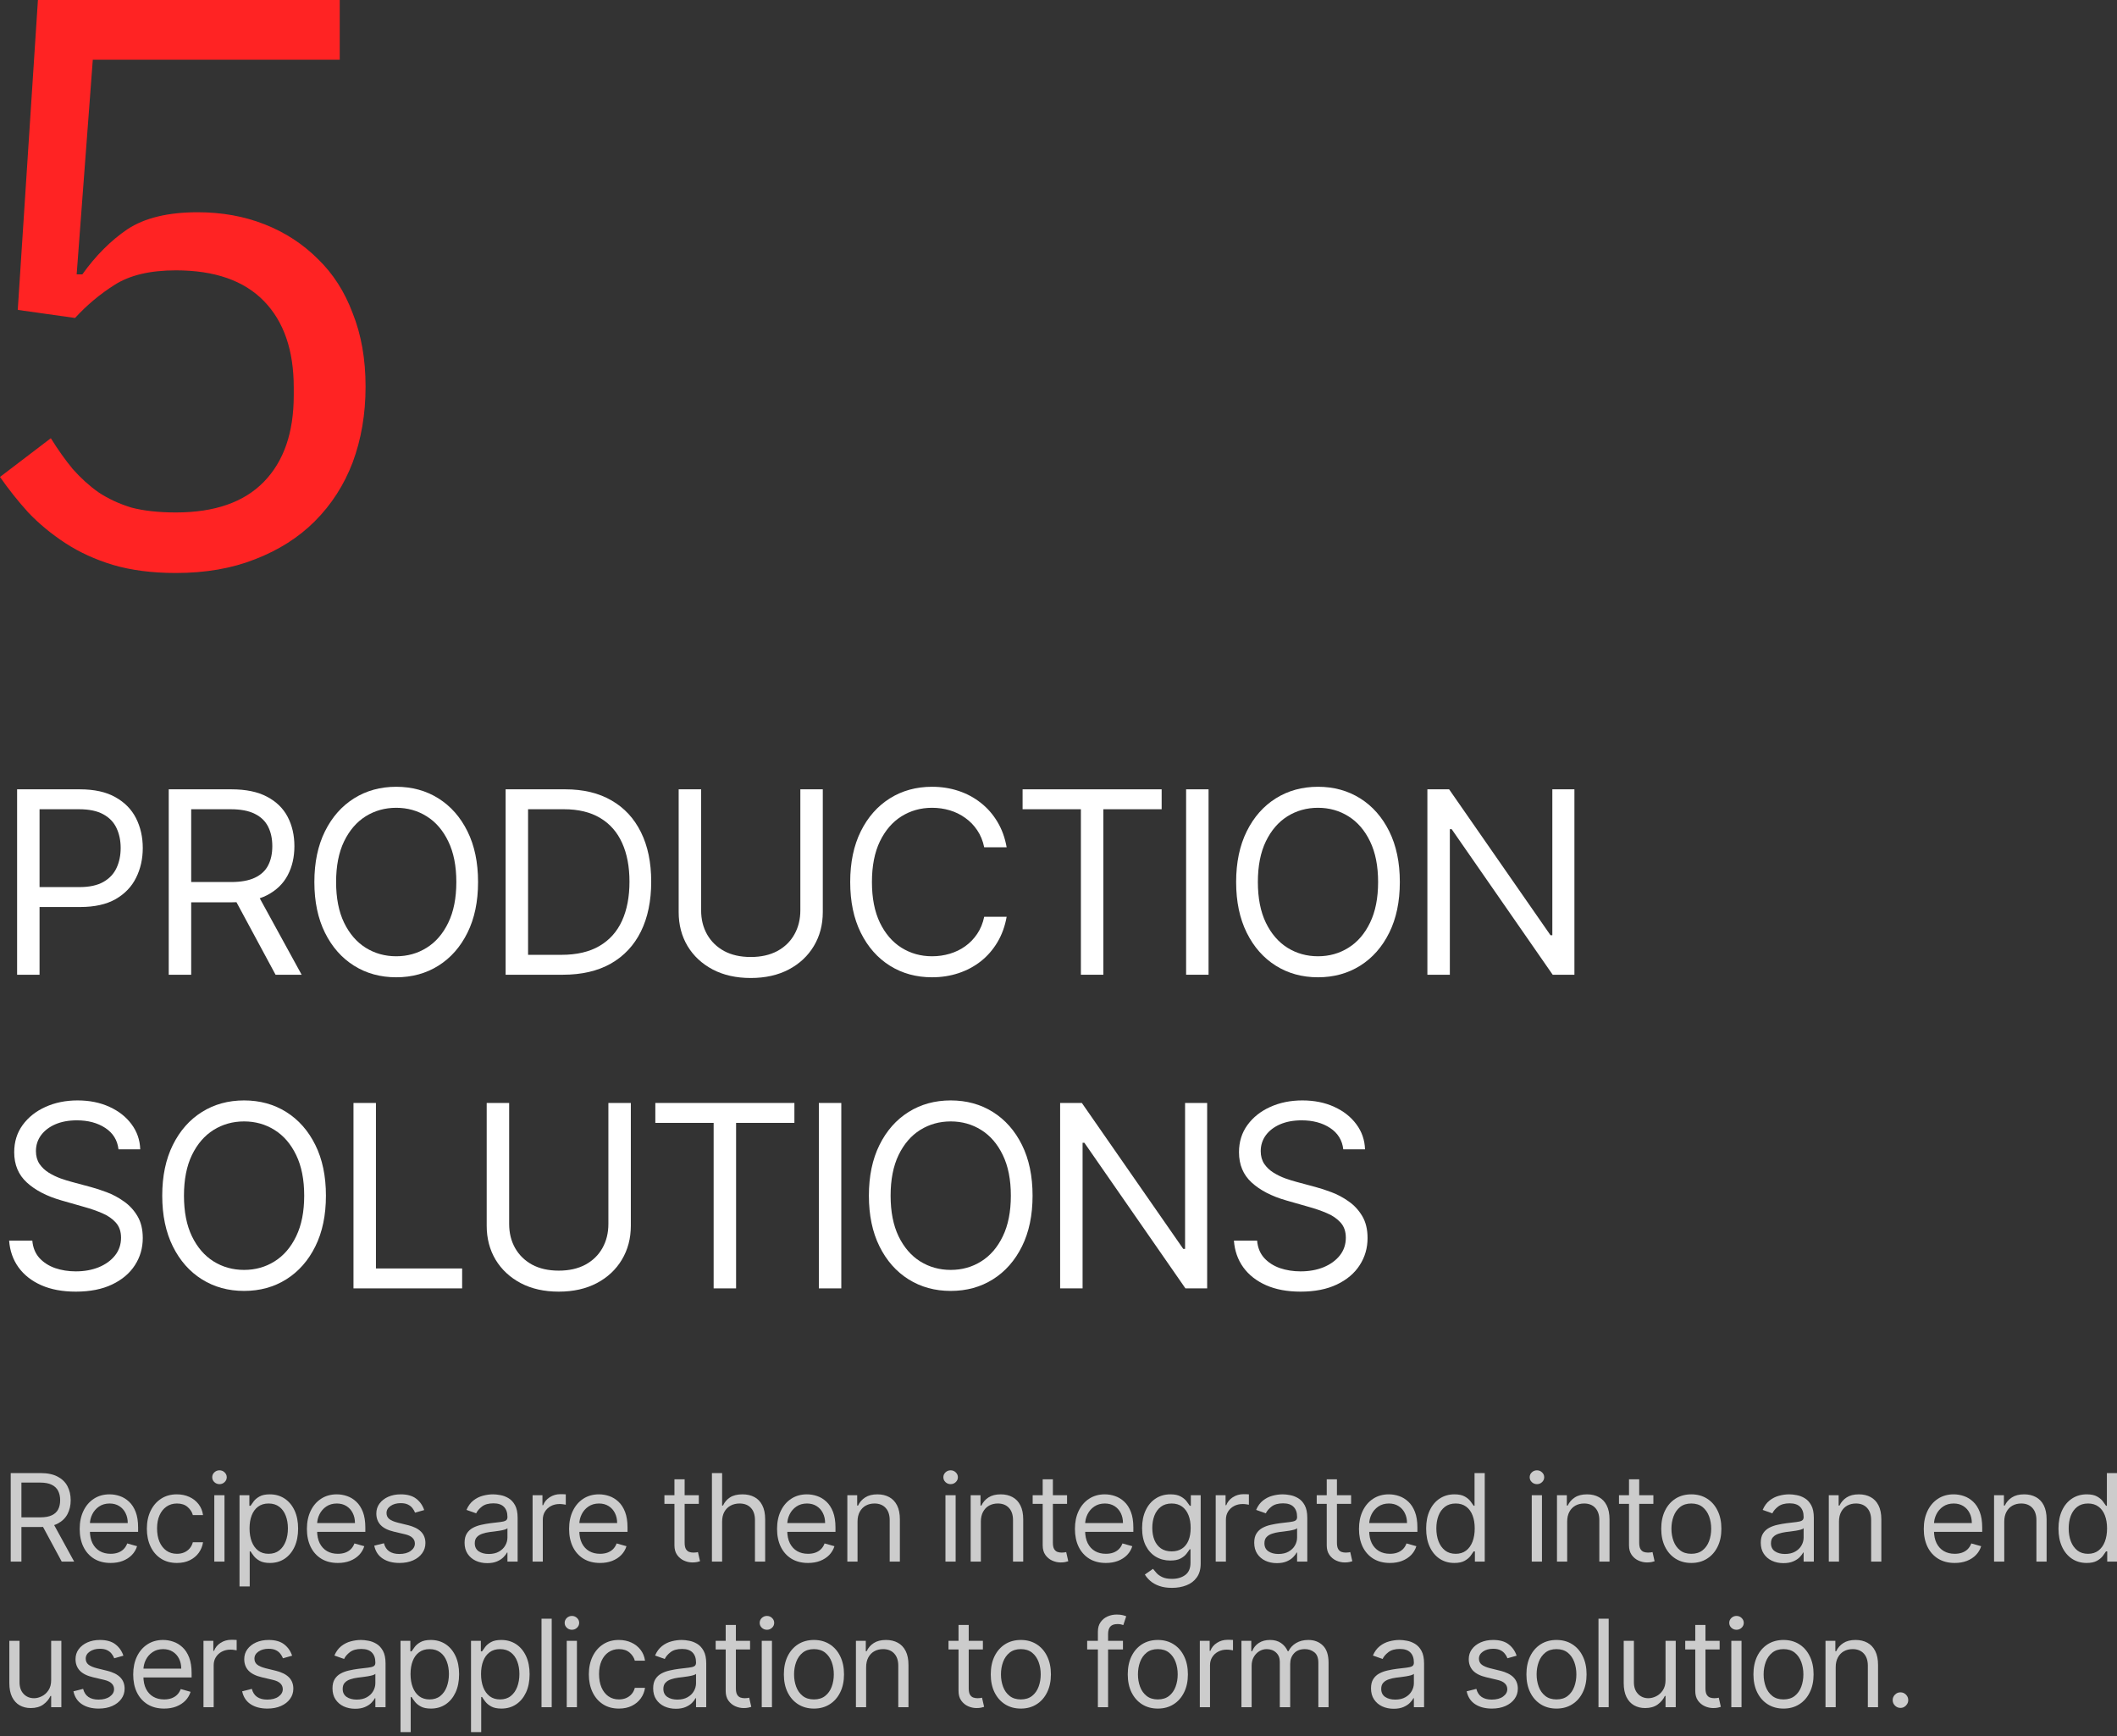 <svg width="189" height="155" viewBox="0 0 189 155" fill="none" xmlns="http://www.w3.org/2000/svg">
<rect x="0" y="0" width="189" height="155" fill="#333333" stroke="none"/>
<path d="M30.331 5.331H8.285L6.844 24.496H7.349C8.549 22.815 9.894 21.47 11.383 20.461C12.92 19.452 15.01 18.948 17.651 18.948C19.813 18.948 21.806 19.308 23.631 20.029C25.456 20.749 27.041 21.782 28.386 23.127C29.731 24.424 30.764 26.033 31.484 27.954C32.253 29.875 32.637 32.06 32.637 34.51C32.637 36.96 32.253 39.217 31.484 41.282C30.716 43.3 29.587 45.053 28.098 46.542C26.657 47.983 24.88 49.111 22.767 49.928C20.701 50.744 18.348 51.153 15.706 51.153C13.593 51.153 11.72 50.913 10.086 50.432C8.501 49.952 7.085 49.303 5.836 48.487C4.587 47.67 3.482 46.758 2.522 45.749C1.609 44.741 0.768 43.684 0 42.579L4.539 39.121C5.163 40.13 5.812 41.042 6.484 41.859C7.205 42.675 7.973 43.372 8.79 43.948C9.654 44.524 10.639 44.981 11.743 45.317C12.848 45.605 14.169 45.749 15.706 45.749C19.164 45.749 21.782 44.837 23.559 43.011C25.336 41.186 26.225 38.617 26.225 35.303V34.582C26.225 31.268 25.336 28.698 23.559 26.873C21.782 25.048 19.164 24.135 15.706 24.135C13.401 24.135 11.575 24.568 10.23 25.432C8.934 26.249 7.757 27.233 6.7 28.386L1.585 27.666L3.386 0H30.331V5.331Z" fill="#FF2323"/>
<path d="M119.925 102.604C119.828 101.785 119.435 101.149 118.745 100.696C118.056 100.244 117.21 100.017 116.207 100.017C115.475 100.017 114.833 100.136 114.284 100.373C113.739 100.61 113.314 100.936 113.007 101.351C112.705 101.766 112.554 102.238 112.554 102.766C112.554 103.208 112.659 103.587 112.869 103.905C113.085 104.218 113.359 104.479 113.694 104.689C114.028 104.894 114.378 105.064 114.744 105.199C115.111 105.328 115.448 105.433 115.755 105.514L117.436 105.966C117.867 106.08 118.347 106.236 118.875 106.435C119.408 106.635 119.917 106.907 120.402 107.252C120.893 107.591 121.297 108.028 121.615 108.561C121.933 109.095 122.092 109.749 122.092 110.525C122.092 111.42 121.857 112.228 121.388 112.95C120.925 113.672 120.246 114.246 119.352 114.672C118.462 115.097 117.382 115.31 116.11 115.31C114.925 115.31 113.898 115.119 113.031 114.736C112.169 114.354 111.49 113.82 110.994 113.136C110.504 112.452 110.226 111.657 110.161 110.752H112.231C112.284 111.377 112.495 111.894 112.861 112.303C113.233 112.708 113.702 113.009 114.267 113.209C114.839 113.403 115.453 113.5 116.11 113.5C116.876 113.5 117.563 113.376 118.172 113.128C118.78 112.875 119.263 112.524 119.618 112.077C119.974 111.624 120.152 111.096 120.152 110.493C120.152 109.943 119.998 109.496 119.691 109.151C119.384 108.806 118.98 108.526 118.479 108.311C117.978 108.095 117.436 107.906 116.854 107.745L114.817 107.163C113.524 106.791 112.5 106.26 111.746 105.57C110.991 104.881 110.614 103.978 110.614 102.863C110.614 101.936 110.865 101.128 111.366 100.438C111.872 99.743 112.551 99.204 113.403 98.821C114.259 98.433 115.216 98.239 116.272 98.239C117.339 98.239 118.287 98.431 119.117 98.813C119.947 99.19 120.604 99.708 121.089 100.365C121.58 101.022 121.838 101.769 121.865 102.604H119.925Z" fill="white"/>
<path d="M107.772 98.466V115.019H105.832L96.812 102.022H96.65V115.019H94.645V98.466H96.585L105.638 111.495H105.8V98.466H107.772Z" fill="white"/>
<path d="M92.185 106.742C92.185 108.488 91.87 109.997 91.24 111.269C90.609 112.541 89.744 113.521 88.645 114.211C87.546 114.901 86.29 115.246 84.878 115.246C83.467 115.246 82.211 114.901 81.112 114.211C80.013 113.521 79.148 112.541 78.517 111.269C77.887 109.997 77.572 108.488 77.572 106.742C77.572 104.997 77.887 103.488 78.517 102.216C79.148 100.944 80.013 99.964 81.112 99.274C82.211 98.584 83.467 98.239 84.878 98.239C86.29 98.239 87.546 98.584 88.645 99.274C89.744 99.964 90.609 100.944 91.24 102.216C91.87 103.488 92.185 104.997 92.185 106.742ZM90.246 106.742C90.246 105.309 90.006 104.099 89.526 103.113C89.052 102.127 88.408 101.381 87.594 100.874C86.786 100.368 85.881 100.114 84.878 100.114C83.876 100.114 82.968 100.368 82.154 100.874C81.346 101.381 80.702 102.127 80.223 103.113C79.749 104.099 79.511 105.309 79.511 106.742C79.511 108.176 79.749 109.386 80.223 110.372C80.702 111.358 81.346 112.104 82.154 112.611C82.968 113.117 83.876 113.37 84.878 113.37C85.881 113.37 86.786 113.117 87.594 112.611C88.408 112.104 89.052 111.358 89.526 110.372C90.006 109.386 90.246 108.176 90.246 106.742Z" fill="white"/>
<path d="M75.109 98.466V115.019H73.105V98.466H75.109Z" fill="white"/>
<path d="M58.506 100.244V98.466H70.922V100.244H65.716V115.019H63.712V100.244H58.506Z" fill="white"/>
<path d="M54.315 98.466H56.319V109.426C56.319 110.558 56.052 111.568 55.519 112.457C54.991 113.341 54.245 114.039 53.28 114.55C52.315 115.057 51.184 115.31 49.885 115.31C48.587 115.31 47.455 115.057 46.49 114.55C45.526 114.039 44.777 113.341 44.243 112.457C43.715 111.568 43.451 110.558 43.451 109.426V98.466H45.456V109.264C45.456 110.073 45.633 110.792 45.989 111.422C46.345 112.047 46.851 112.541 47.509 112.902C48.172 113.257 48.964 113.435 49.885 113.435C50.807 113.435 51.599 113.257 52.261 112.902C52.924 112.541 53.431 112.047 53.781 111.422C54.137 110.792 54.315 110.073 54.315 109.264V98.466Z" fill="white"/>
<path d="M31.558 115.019V98.466H33.563V113.241H41.258V115.019H31.558Z" fill="white"/>
<path d="M29.098 106.742C29.098 108.488 28.783 109.997 28.152 111.269C27.522 112.541 26.657 113.521 25.558 114.211C24.459 114.901 23.203 115.246 21.791 115.246C20.38 115.246 19.124 114.901 18.025 114.211C16.925 113.521 16.061 112.541 15.43 111.269C14.8 109.997 14.484 108.488 14.484 106.742C14.484 104.997 14.8 103.488 15.43 102.216C16.061 100.944 16.925 99.964 18.025 99.274C19.124 98.584 20.38 98.239 21.791 98.239C23.203 98.239 24.459 98.584 25.558 99.274C26.657 99.964 27.522 100.944 28.152 102.216C28.783 103.488 29.098 104.997 29.098 106.742ZM27.158 106.742C27.158 105.309 26.919 104.099 26.439 103.113C25.965 102.127 25.321 101.381 24.507 100.874C23.699 100.368 22.794 100.114 21.791 100.114C20.789 100.114 19.881 100.368 19.067 100.874C18.259 101.381 17.615 102.127 17.136 103.113C16.661 104.099 16.424 105.309 16.424 106.742C16.424 108.176 16.661 109.386 17.136 110.372C17.615 111.358 18.259 112.104 19.067 112.611C19.881 113.117 20.789 113.37 21.791 113.37C22.794 113.37 23.699 113.117 24.507 112.611C25.321 112.104 25.965 111.358 26.439 110.372C26.919 109.386 27.158 108.176 27.158 106.742Z" fill="white"/>
<path d="M10.579 102.604C10.482 101.785 10.089 101.149 9.399 100.696C8.71 100.244 7.864 100.017 6.861 100.017C6.129 100.017 5.487 100.136 4.938 100.373C4.393 100.61 3.968 100.936 3.661 101.351C3.359 101.766 3.208 102.238 3.208 102.766C3.208 103.208 3.313 103.587 3.523 103.905C3.739 104.218 4.014 104.479 4.348 104.689C4.682 104.894 5.032 105.064 5.398 105.199C5.765 105.328 6.102 105.433 6.409 105.514L8.09 105.966C8.521 106.08 9.001 106.236 9.529 106.435C10.062 106.635 10.572 106.907 11.056 107.252C11.547 107.591 11.951 108.028 12.269 108.561C12.587 109.095 12.746 109.749 12.746 110.525C12.746 111.42 12.511 112.228 12.043 112.95C11.579 113.672 10.9 114.246 10.006 114.672C9.117 115.097 8.036 115.31 6.764 115.31C5.579 115.31 4.552 115.119 3.685 114.736C2.823 114.354 2.144 113.82 1.648 113.136C1.158 112.452 0.88 111.657 0.815 110.752H2.885C2.939 111.377 3.149 111.894 3.515 112.303C3.887 112.708 4.356 113.009 4.922 113.209C5.493 113.403 6.107 113.5 6.764 113.5C7.53 113.5 8.217 113.376 8.826 113.128C9.434 112.875 9.917 112.524 10.272 112.077C10.628 111.624 10.806 111.096 10.806 110.493C10.806 109.943 10.652 109.496 10.345 109.151C10.038 108.806 9.634 108.526 9.133 108.311C8.632 108.095 8.09 107.906 7.508 107.745L5.471 107.163C4.178 106.791 3.154 106.26 2.4 105.57C1.645 104.881 1.268 103.978 1.268 102.863C1.268 101.936 1.519 101.128 2.02 100.438C2.526 99.743 3.205 99.204 4.057 98.821C4.913 98.433 5.87 98.239 6.926 98.239C7.993 98.239 8.941 98.431 9.771 98.813C10.601 99.19 11.258 99.708 11.743 100.365C12.234 101.022 12.492 101.769 12.519 102.604H10.579Z" fill="white"/>
<path d="M140.56 70.466V87.019H138.62L129.6 74.022H129.438V87.019H127.433V70.466H129.373L138.426 83.495H138.588V70.466H140.56Z" fill="white"/>
<path d="M124.973 78.742C124.973 80.488 124.658 81.997 124.027 83.269C123.397 84.54 122.532 85.521 121.433 86.211C120.334 86.901 119.078 87.246 117.666 87.246C116.254 87.246 114.999 86.901 113.9 86.211C112.8 85.521 111.936 84.54 111.305 83.269C110.675 81.997 110.359 80.488 110.359 78.742C110.359 76.996 110.675 75.488 111.305 74.216C111.936 72.944 112.8 71.964 113.9 71.274C114.999 70.584 116.254 70.239 117.666 70.239C119.078 70.239 120.334 70.584 121.433 71.274C122.532 71.964 123.397 72.944 124.027 74.216C124.658 75.488 124.973 76.996 124.973 78.742ZM123.033 78.742C123.033 77.309 122.794 76.099 122.314 75.113C121.84 74.127 121.196 73.381 120.382 72.874C119.574 72.368 118.669 72.115 117.666 72.115C116.664 72.115 115.756 72.368 114.942 72.874C114.134 73.381 113.49 74.127 113.011 75.113C112.536 76.099 112.299 77.309 112.299 78.742C112.299 80.176 112.536 81.385 113.011 82.372C113.49 83.358 114.134 84.104 114.942 84.611C115.756 85.117 116.664 85.37 117.666 85.37C118.669 85.37 119.574 85.117 120.382 84.611C121.196 84.104 121.84 83.358 122.314 82.372C122.794 81.385 123.033 80.176 123.033 78.742Z" fill="white"/>
<path d="M107.897 70.466V87.019H105.893V70.466H107.897Z" fill="white"/>
<path d="M91.294 72.244V70.466H103.709V72.244H98.504V87.019H96.499V72.244H91.294Z" fill="white"/>
<path d="M89.871 75.639H87.866C87.748 75.062 87.54 74.555 87.244 74.119C86.953 73.683 86.597 73.316 86.177 73.02C85.762 72.718 85.301 72.492 84.795 72.341C84.288 72.19 83.76 72.115 83.21 72.115C82.208 72.115 81.3 72.368 80.487 72.874C79.678 73.381 79.034 74.127 78.555 75.113C78.081 76.099 77.844 77.309 77.844 78.742C77.844 80.176 78.081 81.385 78.555 82.372C79.034 83.358 79.678 84.104 80.487 84.611C81.3 85.117 82.208 85.37 83.21 85.37C83.76 85.37 84.288 85.295 84.795 85.144C85.301 84.993 85.762 84.77 86.177 84.473C86.597 84.171 86.953 83.802 87.244 83.366C87.54 82.924 87.748 82.417 87.866 81.846H89.871C89.72 82.692 89.445 83.449 89.046 84.118C88.647 84.786 88.152 85.354 87.559 85.823C86.966 86.286 86.301 86.639 85.563 86.882C84.83 87.124 84.046 87.246 83.21 87.246C81.799 87.246 80.543 86.901 79.444 86.211C78.345 85.521 77.48 84.54 76.849 83.269C76.219 81.997 75.904 80.488 75.904 78.742C75.904 76.996 76.219 75.488 76.849 74.216C77.48 72.944 78.345 71.964 79.444 71.274C80.543 70.584 81.799 70.239 83.21 70.239C84.046 70.239 84.83 70.361 85.563 70.603C86.301 70.846 86.966 71.201 87.559 71.67C88.152 72.133 88.647 72.699 89.046 73.367C89.445 74.03 89.72 74.787 89.871 75.639Z" fill="white"/>
<path d="M71.453 70.466H73.457V81.426C73.457 82.558 73.191 83.568 72.657 84.457C72.129 85.341 71.383 86.039 70.418 86.55C69.454 87.057 68.322 87.31 67.024 87.31C65.725 87.31 64.593 87.057 63.629 86.55C62.664 86.039 61.915 85.341 61.382 84.457C60.854 83.568 60.59 82.558 60.59 81.426V70.466H62.594V81.264C62.594 82.073 62.772 82.792 63.128 83.422C63.483 84.047 63.99 84.54 64.647 84.902C65.31 85.257 66.102 85.435 67.024 85.435C67.945 85.435 68.737 85.257 69.4 84.902C70.063 84.54 70.569 84.047 70.919 83.422C71.275 82.792 71.453 82.073 71.453 81.264V70.466Z" fill="white"/>
<path d="M50.249 87.019H45.14V70.466H50.475C52.081 70.466 53.455 70.797 54.597 71.46C55.74 72.117 56.615 73.063 57.224 74.297C57.833 75.525 58.138 76.996 58.138 78.71C58.138 80.434 57.831 81.919 57.216 83.164C56.602 84.403 55.707 85.357 54.533 86.025C53.358 86.688 51.93 87.019 50.249 87.019ZM47.145 85.241H50.119C51.488 85.241 52.622 84.977 53.522 84.449C54.422 83.921 55.093 83.169 55.535 82.194C55.977 81.219 56.198 80.057 56.198 78.71C56.198 77.374 55.98 76.223 55.543 75.259C55.107 74.289 54.455 73.545 53.587 73.028C52.719 72.505 51.639 72.244 50.346 72.244H47.145V85.241Z" fill="white"/>
<path d="M42.68 78.742C42.68 80.488 42.365 81.997 41.734 83.269C41.104 84.54 40.239 85.521 39.14 86.211C38.041 86.901 36.785 87.246 35.373 87.246C33.962 87.246 32.706 86.901 31.607 86.211C30.507 85.521 29.643 84.54 29.012 83.269C28.382 81.997 28.066 80.488 28.066 78.742C28.066 76.996 28.382 75.488 29.012 74.216C29.643 72.944 30.507 71.964 31.607 71.274C32.706 70.584 33.962 70.239 35.373 70.239C36.785 70.239 38.041 70.584 39.14 71.274C40.239 71.964 41.104 72.944 41.734 74.216C42.365 75.488 42.68 76.996 42.68 78.742ZM40.74 78.742C40.74 77.309 40.501 76.099 40.021 75.113C39.547 74.127 38.903 73.381 38.089 72.874C37.281 72.368 36.376 72.115 35.373 72.115C34.371 72.115 33.463 72.368 32.649 72.874C31.841 73.381 31.197 74.127 30.718 75.113C30.243 76.099 30.006 77.309 30.006 78.742C30.006 80.176 30.243 81.385 30.718 82.372C31.197 83.358 31.841 84.104 32.649 84.611C33.463 85.117 34.371 85.37 35.373 85.37C36.376 85.37 37.281 85.117 38.089 84.611C38.903 84.104 39.547 83.358 40.021 82.372C40.501 81.385 40.74 80.176 40.74 78.742Z" fill="white"/>
<path d="M15.064 87.019V70.466H20.658C21.951 70.466 23.012 70.686 23.842 71.128C24.672 71.565 25.286 72.166 25.685 72.931C26.084 73.696 26.283 74.566 26.283 75.542C26.283 76.517 26.084 77.382 25.685 78.136C25.286 78.891 24.675 79.483 23.85 79.914C23.026 80.34 21.972 80.553 20.69 80.553H16.163V78.742H20.625C21.509 78.742 22.22 78.613 22.759 78.355C23.303 78.096 23.697 77.729 23.939 77.255C24.187 76.776 24.311 76.204 24.311 75.542C24.311 74.879 24.187 74.299 23.939 73.804C23.691 73.308 23.295 72.925 22.751 72.656C22.207 72.381 21.487 72.244 20.593 72.244H17.069V87.019H15.064ZM22.856 79.583L26.93 87.019H24.602L20.593 79.583H22.856Z" fill="white"/>
<path d="M1.527 87.019V70.466H7.12C8.419 70.466 9.48 70.7 10.305 71.169C11.134 71.632 11.749 72.26 12.148 73.052C12.546 73.844 12.746 74.728 12.746 75.703C12.746 76.679 12.546 77.565 12.148 78.362C11.754 79.16 11.145 79.796 10.321 80.27C9.496 80.739 8.44 80.973 7.152 80.973H3.143V79.195H7.088C7.977 79.195 8.691 79.041 9.23 78.734C9.768 78.427 10.159 78.012 10.402 77.49C10.649 76.962 10.773 76.366 10.773 75.703C10.773 75.04 10.649 74.448 10.402 73.925C10.159 73.402 9.766 72.993 9.222 72.696C8.677 72.395 7.955 72.244 7.055 72.244H3.531V87.019H1.527Z" fill="white"/>
<path opacity="0.75" d="M169.668 152.471C169.477 152.471 169.314 152.403 169.178 152.266C169.042 152.13 168.973 151.967 168.973 151.776C168.973 151.586 169.042 151.423 169.178 151.286C169.314 151.15 169.477 151.082 169.668 151.082C169.858 151.082 170.021 151.15 170.158 151.286C170.294 151.423 170.362 151.586 170.362 151.776C170.362 151.902 170.33 152.018 170.266 152.123C170.204 152.229 170.12 152.314 170.015 152.378C169.912 152.44 169.796 152.471 169.668 152.471Z" fill="white"/>
<path opacity="0.75" d="M163.886 148.844V152.409H162.976V146.483H163.855V147.409H163.932C164.071 147.108 164.282 146.867 164.565 146.684C164.848 146.499 165.213 146.406 165.661 146.406C166.062 146.406 166.413 146.489 166.714 146.653C167.015 146.815 167.249 147.062 167.416 147.394C167.583 147.723 167.667 148.14 167.667 148.644V152.409H166.756V148.705C166.756 148.24 166.635 147.877 166.394 147.618C166.152 147.355 165.82 147.224 165.398 147.224C165.108 147.224 164.848 147.287 164.619 147.413C164.393 147.539 164.214 147.723 164.083 147.965C163.952 148.207 163.886 148.5 163.886 148.844Z" fill="white"/>
<path opacity="0.75" d="M159.227 152.532C158.692 152.532 158.222 152.405 157.819 152.15C157.417 151.896 157.104 151.54 156.877 151.082C156.654 150.624 156.542 150.089 156.542 149.477C156.542 148.86 156.654 148.321 156.877 147.861C157.104 147.4 157.417 147.043 157.819 146.788C158.222 146.534 158.692 146.406 159.227 146.406C159.762 146.406 160.23 146.534 160.631 146.788C161.035 147.043 161.348 147.4 161.572 147.861C161.799 148.321 161.912 148.86 161.912 149.477C161.912 150.089 161.799 150.624 161.572 151.082C161.348 151.54 161.035 151.896 160.631 152.15C160.23 152.405 159.762 152.532 159.227 152.532ZM159.227 151.714C159.633 151.714 159.967 151.61 160.23 151.402C160.492 151.194 160.686 150.92 160.812 150.58C160.938 150.241 161.001 149.873 161.001 149.477C161.001 149.081 160.938 148.712 160.812 148.37C160.686 148.028 160.492 147.751 160.23 147.54C159.967 147.33 159.633 147.224 159.227 147.224C158.82 147.224 158.486 147.33 158.224 147.54C157.961 147.751 157.767 148.028 157.641 148.37C157.515 148.712 157.452 149.081 157.452 149.477C157.452 149.873 157.515 150.241 157.641 150.58C157.767 150.92 157.961 151.194 158.224 151.402C158.486 151.61 158.82 151.714 159.227 151.714Z" fill="white"/>
<path opacity="0.75" d="M154.567 152.409V146.483H155.478V152.409H154.567ZM155.03 145.496C154.853 145.496 154.7 145.435 154.571 145.315C154.445 145.194 154.382 145.048 154.382 144.879C154.382 144.709 154.445 144.564 154.571 144.443C154.7 144.322 154.853 144.261 155.03 144.261C155.208 144.261 155.36 144.322 155.486 144.443C155.614 144.564 155.679 144.709 155.679 144.879C155.679 145.048 155.614 145.194 155.486 145.315C155.36 145.435 155.208 145.496 155.03 145.496Z" fill="white"/>
<path opacity="0.75" d="M153.524 146.483V147.255H150.453V146.483H153.524ZM151.348 145.064H152.259V150.712C152.259 150.969 152.296 151.162 152.37 151.29C152.448 151.416 152.545 151.501 152.664 151.545C152.784 151.586 152.912 151.607 153.046 151.607C153.146 151.607 153.228 151.601 153.292 151.591C153.357 151.578 153.408 151.568 153.447 151.56L153.632 152.378C153.57 152.401 153.484 152.424 153.373 152.448C153.263 152.473 153.123 152.486 152.953 152.486C152.696 152.486 152.444 152.431 152.197 152.32C151.953 152.21 151.749 152.041 151.587 151.815C151.428 151.589 151.348 151.303 151.348 150.958V145.064Z" fill="white"/>
<path opacity="0.75" d="M148.695 149.986V146.484H149.605V152.409H148.695V151.406H148.633C148.494 151.707 148.278 151.963 147.985 152.174C147.692 152.382 147.321 152.486 146.874 152.486C146.504 152.486 146.174 152.405 145.886 152.243C145.598 152.079 145.372 151.832 145.207 151.502C145.043 151.171 144.96 150.753 144.96 150.249V146.484H145.871V150.187C145.871 150.619 145.992 150.964 146.234 151.221C146.478 151.478 146.789 151.607 147.167 151.607C147.393 151.607 147.624 151.549 147.858 151.433C148.094 151.317 148.292 151.14 148.452 150.901C148.614 150.661 148.695 150.357 148.695 149.986Z" fill="white"/>
<path opacity="0.75" d="M143.619 144.508V152.409H142.708V144.508H143.619Z" fill="white"/>
<path opacity="0.75" d="M138.96 152.532C138.425 152.532 137.956 152.405 137.552 152.15C137.151 151.896 136.837 151.54 136.611 151.082C136.387 150.624 136.275 150.089 136.275 149.477C136.275 148.86 136.387 148.321 136.611 147.861C136.837 147.4 137.151 147.043 137.552 146.788C137.956 146.534 138.425 146.406 138.96 146.406C139.495 146.406 139.963 146.534 140.364 146.788C140.768 147.043 141.082 147.4 141.305 147.861C141.532 148.321 141.645 148.86 141.645 149.477C141.645 150.089 141.532 150.624 141.305 151.082C141.082 151.54 140.768 151.896 140.364 152.15C139.963 152.405 139.495 152.532 138.96 152.532ZM138.96 151.714C139.366 151.714 139.701 151.61 139.963 151.402C140.225 151.194 140.419 150.92 140.545 150.58C140.671 150.241 140.734 149.873 140.734 149.477C140.734 149.081 140.671 148.712 140.545 148.37C140.419 148.028 140.225 147.751 139.963 147.54C139.701 147.33 139.366 147.224 138.96 147.224C138.554 147.224 138.219 147.33 137.957 147.54C137.695 147.751 137.5 148.028 137.374 148.37C137.248 148.712 137.185 149.081 137.185 149.477C137.185 149.873 137.248 150.241 137.374 150.58C137.5 150.92 137.695 151.194 137.957 151.402C138.219 151.61 138.554 151.714 138.96 151.714Z" fill="white"/>
<path opacity="0.75" d="M135.4 147.81L134.582 148.042C134.531 147.906 134.455 147.773 134.355 147.645C134.257 147.513 134.123 147.405 133.953 147.321C133.784 147.236 133.566 147.193 133.301 147.193C132.939 147.193 132.637 147.277 132.395 147.444C132.156 147.609 132.036 147.818 132.036 148.073C132.036 148.299 132.118 148.478 132.283 148.609C132.448 148.74 132.705 148.849 133.054 148.937L133.934 149.153C134.464 149.282 134.859 149.478 135.118 149.743C135.378 150.006 135.508 150.344 135.508 150.758C135.508 151.097 135.41 151.401 135.215 151.668C135.022 151.936 134.752 152.147 134.405 152.301C134.057 152.455 133.654 152.532 133.193 152.532C132.589 152.532 132.089 152.401 131.693 152.139C131.297 151.877 131.046 151.493 130.94 150.989L131.805 150.773C131.887 151.092 132.042 151.331 132.271 151.491C132.503 151.65 132.805 151.73 133.178 151.73C133.602 151.73 133.939 151.64 134.189 151.46C134.441 151.277 134.567 151.059 134.567 150.804C134.567 150.598 134.495 150.426 134.351 150.287C134.207 150.146 133.985 150.04 133.687 149.971L132.7 149.739C132.157 149.611 131.758 149.411 131.504 149.141C131.252 148.869 131.126 148.528 131.126 148.119C131.126 147.785 131.219 147.489 131.407 147.232C131.598 146.975 131.856 146.773 132.183 146.626C132.512 146.48 132.885 146.406 133.301 146.406C133.888 146.406 134.348 146.535 134.682 146.792C135.019 147.049 135.259 147.389 135.4 147.81Z" fill="white"/>
<path opacity="0.75" d="M124.422 152.548C124.046 152.548 123.705 152.477 123.399 152.336C123.093 152.192 122.85 151.985 122.67 151.714C122.49 151.442 122.4 151.113 122.4 150.727C122.4 150.387 122.467 150.112 122.601 149.901C122.734 149.688 122.913 149.521 123.137 149.4C123.361 149.279 123.608 149.189 123.878 149.13C124.15 149.068 124.424 149.019 124.699 148.983C125.059 148.937 125.351 148.902 125.575 148.879C125.801 148.853 125.966 148.811 126.069 148.752C126.174 148.693 126.227 148.59 126.227 148.443V148.412C126.227 148.032 126.123 147.736 125.915 147.525C125.709 147.314 125.396 147.209 124.977 147.209C124.542 147.209 124.202 147.304 123.955 147.494C123.708 147.684 123.534 147.888 123.434 148.104L122.57 147.795C122.724 147.435 122.93 147.155 123.187 146.954C123.447 146.751 123.73 146.609 124.036 146.53C124.344 146.447 124.648 146.406 124.946 146.406C125.137 146.406 125.355 146.429 125.602 146.476C125.852 146.519 126.092 146.611 126.323 146.75C126.557 146.888 126.752 147.098 126.906 147.378C127.06 147.659 127.137 148.034 127.137 148.505V152.409H126.227V151.606H126.181C126.119 151.735 126.016 151.873 125.872 152.019C125.728 152.166 125.536 152.291 125.297 152.393C125.058 152.496 124.766 152.548 124.422 152.548ZM124.56 151.73C124.921 151.73 125.224 151.659 125.471 151.518C125.72 151.376 125.908 151.194 126.034 150.97C126.163 150.746 126.227 150.511 126.227 150.264V149.431C126.188 149.477 126.104 149.519 125.972 149.558C125.844 149.594 125.695 149.626 125.525 149.654C125.358 149.68 125.194 149.703 125.035 149.724C124.878 149.742 124.751 149.757 124.653 149.77C124.416 149.801 124.195 149.851 123.99 149.921C123.786 149.988 123.622 150.089 123.496 150.225C123.372 150.359 123.311 150.542 123.311 150.773C123.311 151.09 123.428 151.329 123.662 151.491C123.898 151.65 124.198 151.73 124.56 151.73Z" fill="white"/>
<path opacity="0.75" d="M110.833 152.409V146.483H111.712V147.409H111.789C111.913 147.093 112.112 146.847 112.387 146.672C112.662 146.495 112.993 146.406 113.379 146.406C113.77 146.406 114.095 146.495 114.355 146.672C114.617 146.847 114.821 147.093 114.968 147.409H115.03C115.181 147.103 115.409 146.86 115.713 146.68C116.016 146.498 116.38 146.406 116.804 146.406C117.334 146.406 117.767 146.572 118.104 146.904C118.441 147.233 118.61 147.746 118.61 148.443V152.409H117.699V148.443C117.699 148.006 117.58 147.693 117.341 147.506C117.101 147.318 116.82 147.224 116.496 147.224C116.079 147.224 115.756 147.35 115.527 147.602C115.298 147.852 115.184 148.168 115.184 148.551V152.409H114.258V148.351C114.258 148.014 114.149 147.742 113.93 147.537C113.712 147.328 113.43 147.224 113.085 147.224C112.849 147.224 112.628 147.287 112.422 147.413C112.219 147.539 112.054 147.714 111.928 147.938C111.805 148.159 111.743 148.415 111.743 148.705V152.409H110.833Z" fill="white"/>
<path opacity="0.75" d="M107.117 152.409V146.483H107.996V147.378H108.058C108.166 147.085 108.361 146.847 108.644 146.665C108.927 146.482 109.246 146.391 109.601 146.391C109.668 146.391 109.752 146.392 109.852 146.395C109.952 146.397 110.028 146.401 110.079 146.406V147.332C110.049 147.324 109.978 147.313 109.867 147.297C109.759 147.279 109.645 147.27 109.524 147.27C109.236 147.27 108.979 147.331 108.752 147.452C108.529 147.57 108.351 147.735 108.22 147.946C108.091 148.154 108.027 148.392 108.027 148.659V152.409H107.117Z" fill="white"/>
<path opacity="0.75" d="M103.368 152.532C102.833 152.532 102.363 152.405 101.96 152.15C101.558 151.896 101.245 151.54 101.018 151.082C100.794 150.624 100.683 150.089 100.683 149.477C100.683 148.86 100.794 148.321 101.018 147.861C101.245 147.4 101.558 147.043 101.96 146.788C102.363 146.534 102.833 146.406 103.368 146.406C103.903 146.406 104.371 146.534 104.772 146.788C105.176 147.043 105.489 147.4 105.713 147.861C105.939 148.321 106.053 148.86 106.053 149.477C106.053 150.089 105.939 150.624 105.713 151.082C105.489 151.54 105.176 151.896 104.772 152.15C104.371 152.405 103.903 152.532 103.368 152.532ZM103.368 151.714C103.774 151.714 104.108 151.61 104.371 151.402C104.633 151.194 104.827 150.92 104.953 150.58C105.079 150.241 105.142 149.873 105.142 149.477C105.142 149.081 105.079 148.712 104.953 148.37C104.827 148.028 104.633 147.751 104.371 147.54C104.108 147.33 103.774 147.224 103.368 147.224C102.961 147.224 102.627 147.33 102.365 147.54C102.102 147.751 101.908 148.028 101.782 148.37C101.656 148.712 101.593 149.081 101.593 149.477C101.593 149.873 101.656 150.241 101.782 150.58C101.908 150.92 102.102 151.194 102.365 151.402C102.627 151.61 102.961 151.714 103.368 151.714Z" fill="white"/>
<path opacity="0.75" d="M100.255 146.483V147.255H97.06V146.483H100.255ZM98.017 152.409V145.666C98.017 145.326 98.097 145.043 98.256 144.817C98.416 144.591 98.623 144.421 98.877 144.308C99.132 144.195 99.401 144.138 99.684 144.138C99.907 144.138 100.09 144.156 100.231 144.192C100.373 144.228 100.478 144.261 100.548 144.292L100.285 145.079C100.239 145.064 100.175 145.045 100.092 145.021C100.013 144.998 99.907 144.987 99.776 144.987C99.475 144.987 99.258 145.063 99.124 145.214C98.993 145.366 98.927 145.588 98.927 145.882V152.409H98.017Z" fill="white"/>
<path opacity="0.75" d="M91.138 152.532C90.603 152.532 90.133 152.405 89.73 152.15C89.328 151.896 89.015 151.54 88.788 151.082C88.564 150.624 88.453 150.089 88.453 149.477C88.453 148.86 88.564 148.321 88.788 147.861C89.015 147.4 89.328 147.043 89.73 146.788C90.133 146.534 90.603 146.406 91.138 146.406C91.673 146.406 92.141 146.534 92.542 146.788C92.946 147.043 93.259 147.4 93.483 147.861C93.709 148.321 93.823 148.86 93.823 149.477C93.823 150.089 93.709 150.624 93.483 151.082C93.259 151.54 92.946 151.896 92.542 152.15C92.141 152.405 91.673 152.532 91.138 152.532ZM91.138 151.714C91.544 151.714 91.878 151.61 92.141 151.402C92.403 151.194 92.597 150.92 92.723 150.58C92.849 150.241 92.912 149.873 92.912 149.477C92.912 149.081 92.849 148.712 92.723 148.37C92.597 148.028 92.403 147.751 92.141 147.54C91.878 147.33 91.544 147.224 91.138 147.224C90.731 147.224 90.397 147.33 90.135 147.54C89.872 147.751 89.678 148.028 89.552 148.37C89.426 148.712 89.363 149.081 89.363 149.477C89.363 149.873 89.426 150.241 89.552 150.58C89.678 150.92 89.872 151.194 90.135 151.402C90.397 151.61 90.731 151.714 91.138 151.714Z" fill="white"/>
<path opacity="0.75" d="M87.75 146.483V147.255H84.68V146.483H87.75ZM85.575 145.064H86.485V150.712C86.485 150.969 86.522 151.162 86.597 151.29C86.674 151.416 86.772 151.501 86.89 151.545C87.011 151.586 87.138 151.607 87.272 151.607C87.372 151.607 87.455 151.601 87.519 151.591C87.583 151.578 87.635 151.568 87.673 151.56L87.859 152.378C87.797 152.401 87.711 152.424 87.6 152.448C87.489 152.473 87.349 152.486 87.18 152.486C86.922 152.486 86.67 152.431 86.423 152.32C86.179 152.21 85.976 152.041 85.814 151.815C85.654 151.589 85.575 151.303 85.575 150.958V145.064Z" fill="white"/>
<path opacity="0.75" d="M77.326 148.844V152.409H76.415V146.483H77.295V147.409H77.372C77.511 147.108 77.722 146.867 78.005 146.684C78.288 146.499 78.653 146.406 79.1 146.406C79.501 146.406 79.853 146.489 80.153 146.653C80.454 146.815 80.688 147.062 80.856 147.394C81.023 147.723 81.106 148.14 81.106 148.644V152.409H80.196V148.705C80.196 148.24 80.075 147.877 79.833 147.618C79.591 147.355 79.26 147.224 78.838 147.224C78.547 147.224 78.288 147.287 78.059 147.413C77.832 147.539 77.654 147.723 77.522 147.965C77.391 148.207 77.326 148.5 77.326 148.844Z" fill="white"/>
<path opacity="0.75" d="M72.666 152.532C72.132 152.532 71.662 152.405 71.258 152.15C70.857 151.896 70.543 151.54 70.317 151.082C70.093 150.624 69.981 150.089 69.981 149.477C69.981 148.86 70.093 148.321 70.317 147.861C70.543 147.4 70.857 147.043 71.258 146.788C71.662 146.534 72.132 146.406 72.666 146.406C73.201 146.406 73.669 146.534 74.071 146.788C74.474 147.043 74.788 147.4 75.012 147.861C75.238 148.321 75.351 148.86 75.351 149.477C75.351 150.089 75.238 150.624 75.012 151.082C74.788 151.54 74.474 151.896 74.071 152.15C73.669 152.405 73.201 152.532 72.666 152.532ZM72.666 151.714C73.073 151.714 73.407 151.61 73.669 151.402C73.932 151.194 74.126 150.92 74.252 150.58C74.378 150.241 74.441 149.873 74.441 149.477C74.441 149.081 74.378 148.712 74.252 148.37C74.126 148.028 73.932 147.751 73.669 147.54C73.407 147.33 73.073 147.224 72.666 147.224C72.26 147.224 71.926 147.33 71.663 147.54C71.401 147.751 71.207 148.028 71.081 148.37C70.955 148.712 70.892 149.081 70.892 149.477C70.892 149.873 70.955 150.241 71.081 150.58C71.207 150.92 71.401 151.194 71.663 151.402C71.926 151.61 72.26 151.714 72.666 151.714Z" fill="white"/>
<path opacity="0.75" d="M68.007 152.409V146.483H68.918V152.409H68.007ZM68.47 145.496C68.293 145.496 68.14 145.435 68.011 145.315C67.885 145.194 67.822 145.048 67.822 144.879C67.822 144.709 67.885 144.564 68.011 144.443C68.14 144.322 68.293 144.261 68.47 144.261C68.648 144.261 68.799 144.322 68.925 144.443C69.054 144.564 69.118 144.709 69.118 144.879C69.118 145.048 69.054 145.194 68.925 145.315C68.799 145.435 68.648 145.496 68.47 145.496Z" fill="white"/>
<path opacity="0.75" d="M66.964 146.483V147.255H63.893V146.483H66.964ZM64.788 145.064H65.698V150.712C65.698 150.969 65.736 151.162 65.81 151.29C65.887 151.416 65.985 151.501 66.103 151.545C66.224 151.586 66.352 151.607 66.485 151.607C66.585 151.607 66.668 151.601 66.732 151.591C66.796 151.578 66.848 151.568 66.886 151.56L67.072 152.378C67.01 152.401 66.924 152.424 66.813 152.448C66.703 152.473 66.562 152.486 66.393 152.486C66.135 152.486 65.883 152.431 65.636 152.32C65.392 152.21 65.189 152.041 65.027 151.815C64.868 151.589 64.788 151.303 64.788 150.958V145.064Z" fill="white"/>
<path opacity="0.75" d="M60.335 152.548C59.959 152.548 59.619 152.477 59.313 152.336C59.007 152.192 58.764 151.985 58.584 151.714C58.404 151.442 58.313 151.113 58.313 150.727C58.313 150.387 58.38 150.112 58.514 149.901C58.648 149.688 58.827 149.521 59.05 149.4C59.274 149.279 59.521 149.189 59.791 149.13C60.064 149.068 60.337 149.019 60.613 148.983C60.973 148.937 61.265 148.902 61.488 148.879C61.715 148.853 61.879 148.811 61.982 148.752C62.088 148.693 62.14 148.59 62.14 148.443V148.412C62.14 148.032 62.036 147.736 61.828 147.525C61.622 147.314 61.31 147.209 60.89 147.209C60.456 147.209 60.115 147.304 59.868 147.494C59.621 147.684 59.448 147.888 59.347 148.104L58.483 147.795C58.638 147.435 58.843 147.155 59.1 146.954C59.36 146.751 59.643 146.609 59.949 146.53C60.258 146.447 60.561 146.406 60.86 146.406C61.05 146.406 61.269 146.429 61.515 146.476C61.765 146.519 62.005 146.611 62.237 146.75C62.471 146.888 62.665 147.098 62.819 147.378C62.974 147.659 63.051 148.034 63.051 148.505V152.409H62.14V151.606H62.094C62.032 151.735 61.929 151.873 61.785 152.019C61.641 152.166 61.45 152.291 61.211 152.393C60.971 152.496 60.68 152.548 60.335 152.548ZM60.474 151.73C60.834 151.73 61.137 151.659 61.384 151.518C61.634 151.376 61.821 151.194 61.947 150.97C62.076 150.746 62.14 150.511 62.14 150.264V149.431C62.102 149.477 62.017 149.519 61.886 149.558C61.757 149.594 61.608 149.626 61.438 149.654C61.271 149.68 61.108 149.703 60.948 149.724C60.791 149.742 60.664 149.757 60.566 149.77C60.33 149.801 60.109 149.851 59.903 149.921C59.7 149.988 59.535 150.089 59.409 150.225C59.286 150.359 59.224 150.542 59.224 150.773C59.224 151.09 59.341 151.329 59.575 151.491C59.812 151.65 60.111 151.73 60.474 151.73Z" fill="white"/>
<path opacity="0.75" d="M55.256 152.532C54.701 152.532 54.222 152.401 53.821 152.139C53.42 151.877 53.111 151.515 52.895 151.055C52.679 150.594 52.571 150.069 52.571 149.477C52.571 148.875 52.682 148.344 52.903 147.884C53.127 147.421 53.438 147.059 53.837 146.8C54.238 146.537 54.706 146.406 55.241 146.406C55.657 146.406 56.033 146.483 56.367 146.638C56.702 146.792 56.975 147.008 57.189 147.286C57.403 147.564 57.535 147.888 57.586 148.258H56.676C56.606 147.988 56.452 147.749 56.213 147.54C55.976 147.33 55.657 147.224 55.256 147.224C54.901 147.224 54.59 147.317 54.323 147.502C54.058 147.684 53.851 147.943 53.702 148.277C53.555 148.609 53.482 148.999 53.482 149.446C53.482 149.904 53.554 150.303 53.698 150.642C53.844 150.982 54.05 151.245 54.315 151.433C54.583 151.621 54.896 151.714 55.256 151.714C55.493 151.714 55.708 151.673 55.901 151.591C56.093 151.509 56.257 151.39 56.39 151.236C56.524 151.082 56.619 150.897 56.676 150.681H57.586C57.535 151.03 57.408 151.345 57.204 151.626C57.004 151.904 56.738 152.125 56.406 152.289C56.077 152.451 55.694 152.532 55.256 152.532Z" fill="white"/>
<path opacity="0.75" d="M50.597 152.409V146.483H51.507V152.409H50.597ZM51.06 145.496C50.882 145.496 50.729 145.435 50.601 145.315C50.475 145.194 50.412 145.048 50.412 144.879C50.412 144.709 50.475 144.564 50.601 144.443C50.729 144.322 50.882 144.261 51.06 144.261C51.237 144.261 51.389 144.322 51.515 144.443C51.644 144.564 51.708 144.709 51.708 144.879C51.708 145.048 51.644 145.194 51.515 145.315C51.389 145.435 51.237 145.496 51.06 145.496Z" fill="white"/>
<path opacity="0.75" d="M49.255 144.508V152.409H48.345V144.508H49.255Z" fill="white"/>
<path opacity="0.75" d="M42.051 154.631V146.483H42.93V147.425H43.038C43.105 147.322 43.198 147.191 43.316 147.031C43.437 146.869 43.609 146.725 43.833 146.599C44.059 146.471 44.365 146.406 44.751 146.406C45.25 146.406 45.69 146.531 46.071 146.78C46.451 147.03 46.748 147.384 46.962 147.841C47.175 148.299 47.282 148.839 47.282 149.462C47.282 150.089 47.175 150.633 46.962 151.093C46.748 151.551 46.453 151.906 46.074 152.158C45.696 152.408 45.26 152.532 44.767 152.532C44.386 152.532 44.081 152.469 43.852 152.343C43.623 152.215 43.447 152.069 43.324 151.907C43.2 151.743 43.105 151.606 43.038 151.498H42.961V154.631H42.051ZM42.946 149.446C42.946 149.894 43.011 150.288 43.142 150.63C43.274 150.97 43.465 151.236 43.717 151.429C43.969 151.619 44.278 151.714 44.643 151.714C45.024 151.714 45.341 151.614 45.596 151.414C45.853 151.21 46.046 150.938 46.175 150.596C46.306 150.251 46.371 149.868 46.371 149.446C46.371 149.03 46.307 148.654 46.179 148.32C46.053 147.983 45.861 147.717 45.604 147.521C45.349 147.323 45.029 147.224 44.643 147.224C44.273 147.224 43.962 147.318 43.71 147.506C43.458 147.691 43.267 147.951 43.139 148.285C43.01 148.617 42.946 149.004 42.946 149.446Z" fill="white"/>
<path opacity="0.75" d="M35.757 154.631V146.483H36.636V147.425H36.744C36.811 147.322 36.904 147.191 37.022 147.031C37.143 146.869 37.315 146.725 37.539 146.599C37.765 146.471 38.072 146.406 38.457 146.406C38.956 146.406 39.396 146.531 39.777 146.78C40.157 147.03 40.454 147.384 40.668 147.841C40.881 148.299 40.988 148.839 40.988 149.462C40.988 150.089 40.881 150.633 40.668 151.093C40.454 151.551 40.158 151.906 39.78 152.158C39.402 152.408 38.967 152.532 38.473 152.532C38.092 152.532 37.787 152.469 37.558 152.343C37.33 152.215 37.153 152.069 37.03 151.907C36.906 151.743 36.811 151.606 36.744 151.498H36.667V154.631H35.757ZM36.652 149.446C36.652 149.894 36.717 150.288 36.849 150.63C36.98 150.97 37.171 151.236 37.423 151.429C37.675 151.619 37.984 151.714 38.349 151.714C38.73 151.714 39.047 151.614 39.302 151.414C39.559 151.21 39.752 150.938 39.881 150.596C40.012 150.251 40.078 149.868 40.078 149.446C40.078 149.03 40.013 148.654 39.885 148.32C39.759 147.983 39.567 147.717 39.31 147.521C39.055 147.323 38.735 147.224 38.349 147.224C37.979 147.224 37.668 147.318 37.416 147.506C37.164 147.691 36.973 147.951 36.845 148.285C36.716 148.617 36.652 149.004 36.652 149.446Z" fill="white"/>
<path opacity="0.75" d="M31.705 152.548C31.33 152.548 30.989 152.477 30.683 152.336C30.377 152.192 30.134 151.985 29.954 151.714C29.774 151.442 29.684 151.113 29.684 150.727C29.684 150.387 29.751 150.112 29.884 149.901C30.018 149.688 30.197 149.521 30.421 149.4C30.644 149.279 30.891 149.189 31.161 149.13C31.434 149.068 31.708 149.019 31.983 148.983C32.343 148.937 32.635 148.902 32.859 148.879C33.085 148.853 33.25 148.811 33.352 148.752C33.458 148.693 33.511 148.59 33.511 148.443V148.412C33.511 148.032 33.407 147.736 33.198 147.525C32.992 147.314 32.68 147.209 32.261 147.209C31.826 147.209 31.485 147.304 31.238 147.494C30.992 147.684 30.818 147.888 30.718 148.104L29.854 147.795C30.008 147.435 30.214 147.155 30.471 146.954C30.731 146.751 31.014 146.609 31.32 146.53C31.628 146.447 31.932 146.406 32.23 146.406C32.42 146.406 32.639 146.429 32.886 146.476C33.135 146.519 33.376 146.611 33.607 146.75C33.841 146.888 34.035 147.098 34.19 147.378C34.344 147.659 34.421 148.034 34.421 148.505V152.409H33.511V151.606H33.464C33.403 151.735 33.3 151.873 33.156 152.019C33.012 152.166 32.82 152.291 32.581 152.393C32.342 152.496 32.05 152.548 31.705 152.548ZM31.844 151.73C32.204 151.73 32.508 151.659 32.755 151.518C33.004 151.376 33.192 151.194 33.318 150.97C33.446 150.746 33.511 150.511 33.511 150.264V149.431C33.472 149.477 33.387 149.519 33.256 149.558C33.127 149.594 32.978 149.626 32.809 149.654C32.641 149.68 32.478 149.703 32.319 149.724C32.162 149.742 32.035 149.757 31.937 149.77C31.7 149.801 31.479 149.851 31.273 149.921C31.07 149.988 30.905 150.089 30.779 150.225C30.656 150.359 30.594 150.542 30.594 150.773C30.594 151.09 30.711 151.329 30.945 151.491C31.182 151.65 31.482 151.73 31.844 151.73Z" fill="white"/>
<path opacity="0.75" d="M26.08 147.81L25.262 148.042C25.21 147.906 25.134 147.773 25.034 147.645C24.936 147.513 24.803 147.405 24.633 147.321C24.463 147.236 24.246 147.193 23.981 147.193C23.618 147.193 23.316 147.277 23.075 147.444C22.835 147.609 22.716 147.818 22.716 148.073C22.716 148.299 22.798 148.478 22.963 148.609C23.127 148.74 23.384 148.849 23.734 148.937L24.614 149.153C25.143 149.282 25.538 149.478 25.798 149.743C26.058 150.006 26.188 150.344 26.188 150.758C26.188 151.097 26.09 151.401 25.895 151.668C25.702 151.936 25.432 152.147 25.084 152.301C24.737 152.455 24.333 152.532 23.873 152.532C23.269 152.532 22.768 152.401 22.372 152.139C21.976 151.877 21.726 151.493 21.62 150.989L22.484 150.773C22.567 151.092 22.722 151.331 22.951 151.491C23.183 151.65 23.485 151.73 23.858 151.73C24.282 151.73 24.619 151.64 24.868 151.46C25.12 151.277 25.246 151.059 25.246 150.804C25.246 150.598 25.174 150.426 25.03 150.287C24.886 150.146 24.665 150.04 24.367 149.971L23.379 149.739C22.837 149.611 22.438 149.411 22.183 149.141C21.931 148.869 21.805 148.528 21.805 148.119C21.805 147.785 21.899 147.489 22.087 147.232C22.277 146.975 22.536 146.773 22.862 146.626C23.192 146.48 23.564 146.406 23.981 146.406C24.567 146.406 25.028 146.535 25.362 146.792C25.699 147.049 25.938 147.389 26.08 147.81Z" fill="white"/>
<path opacity="0.75" d="M18.166 152.409V146.483H19.046V147.378H19.108C19.216 147.085 19.411 146.847 19.694 146.665C19.977 146.482 20.296 146.391 20.651 146.391C20.718 146.391 20.801 146.392 20.902 146.395C21.002 146.397 21.078 146.401 21.129 146.406V147.332C21.098 147.324 21.028 147.313 20.917 147.297C20.809 147.279 20.695 147.27 20.574 147.27C20.286 147.27 20.029 147.331 19.802 147.452C19.578 147.57 19.401 147.735 19.27 147.946C19.141 148.154 19.077 148.392 19.077 148.659V152.409H18.166Z" fill="white"/>
<path opacity="0.75" d="M14.654 152.532C14.083 152.532 13.59 152.406 13.176 152.154C12.765 151.9 12.447 151.545 12.223 151.09C12.002 150.632 11.892 150.099 11.892 149.492C11.892 148.885 12.002 148.351 12.223 147.888C12.447 147.422 12.758 147.059 13.157 146.8C13.558 146.537 14.026 146.406 14.561 146.406C14.87 146.406 15.175 146.458 15.475 146.561C15.776 146.663 16.05 146.831 16.297 147.062C16.544 147.291 16.741 147.594 16.887 147.972C17.034 148.351 17.107 148.816 17.107 149.369V149.755H12.54V148.968H16.181C16.181 148.633 16.114 148.335 15.981 148.073C15.85 147.81 15.662 147.603 15.418 147.452C15.176 147.3 14.89 147.224 14.561 147.224C14.198 147.224 13.885 147.314 13.62 147.494C13.357 147.672 13.156 147.903 13.014 148.189C12.873 148.474 12.802 148.78 12.802 149.107V149.631C12.802 150.079 12.879 150.458 13.034 150.769C13.19 151.078 13.408 151.313 13.685 151.475C13.963 151.635 14.286 151.714 14.654 151.714C14.893 151.714 15.109 151.681 15.302 151.614C15.497 151.545 15.666 151.442 15.807 151.306C15.949 151.167 16.058 150.994 16.135 150.789L17.015 151.036C16.922 151.334 16.767 151.596 16.548 151.823C16.329 152.046 16.059 152.221 15.738 152.347C15.416 152.471 15.055 152.532 14.654 152.532Z" fill="white"/>
<path opacity="0.75" d="M11.017 147.81L10.199 148.042C10.148 147.906 10.072 147.773 9.971 147.645C9.874 147.513 9.74 147.405 9.57 147.321C9.401 147.236 9.183 147.193 8.918 147.193C8.556 147.193 8.253 147.277 8.012 147.444C7.773 147.609 7.653 147.818 7.653 148.073C7.653 148.299 7.735 148.478 7.9 148.609C8.064 148.74 8.322 148.849 8.671 148.937L9.551 149.153C10.081 149.282 10.476 149.478 10.735 149.743C10.995 150.006 11.125 150.344 11.125 150.758C11.125 151.097 11.027 151.401 10.832 151.668C10.639 151.936 10.369 152.147 10.022 152.301C9.674 152.455 9.271 152.532 8.81 152.532C8.206 152.532 7.706 152.401 7.31 152.139C6.914 151.877 6.663 151.493 6.557 150.989L7.421 150.773C7.504 151.092 7.659 151.331 7.888 151.491C8.12 151.65 8.422 151.73 8.795 151.73C9.219 151.73 9.556 151.64 9.806 151.46C10.058 151.277 10.184 151.059 10.184 150.804C10.184 150.598 10.112 150.426 9.968 150.287C9.824 150.146 9.602 150.04 9.304 149.971L8.316 149.739C7.774 149.611 7.375 149.411 7.121 149.141C6.869 148.869 6.743 148.528 6.743 148.119C6.743 147.785 6.836 147.489 7.024 147.232C7.214 146.975 7.473 146.773 7.8 146.626C8.129 146.48 8.502 146.406 8.918 146.406C9.505 146.406 9.965 146.535 10.299 146.792C10.636 147.049 10.876 147.389 11.017 147.81Z" fill="white"/>
<path opacity="0.75" d="M4.568 149.986V146.484H5.478V152.409H4.568V151.406H4.506C4.367 151.707 4.151 151.963 3.858 152.174C3.565 152.382 3.194 152.486 2.747 152.486C2.376 152.486 2.047 152.405 1.759 152.243C1.471 152.079 1.245 151.832 1.08 151.502C0.916 151.171 0.833 150.753 0.833 150.249V146.484H1.744V150.187C1.744 150.619 1.865 150.964 2.106 151.221C2.351 151.478 2.662 151.607 3.04 151.607C3.266 151.607 3.496 151.549 3.73 151.433C3.967 151.317 4.165 151.14 4.324 150.901C4.487 150.661 4.568 150.357 4.568 149.986Z" fill="white"/>
<path opacity="0.75" d="M186.291 139.532C185.797 139.532 185.361 139.408 184.983 139.158C184.605 138.906 184.309 138.551 184.096 138.093C183.882 137.633 183.776 137.089 183.776 136.462C183.776 135.839 183.882 135.299 184.096 134.841C184.309 134.384 184.606 134.03 184.987 133.781C185.368 133.531 185.807 133.406 186.306 133.406C186.692 133.406 186.997 133.471 187.221 133.599C187.447 133.725 187.619 133.869 187.738 134.031C187.858 134.191 187.952 134.322 188.019 134.425H188.096V131.508H189.007V139.409H188.127V138.499H188.019C187.952 138.607 187.857 138.743 187.734 138.907C187.61 139.069 187.434 139.215 187.205 139.343C186.976 139.469 186.672 139.532 186.291 139.532ZM186.414 138.715C186.78 138.715 187.088 138.619 187.34 138.429C187.592 138.236 187.784 137.97 187.915 137.631C188.046 137.288 188.112 136.894 188.112 136.446C188.112 136.004 188.047 135.617 187.919 135.285C187.79 134.951 187.6 134.691 187.348 134.506C187.096 134.318 186.785 134.224 186.414 134.224C186.029 134.224 185.707 134.323 185.45 134.521C185.195 134.717 185.004 134.983 184.875 135.32C184.749 135.654 184.686 136.03 184.686 136.446C184.686 136.868 184.75 137.251 184.879 137.596C185.01 137.938 185.203 138.21 185.458 138.414C185.715 138.614 186.034 138.715 186.414 138.715Z" fill="white"/>
<path opacity="0.75" d="M178.935 135.844V139.409H178.025V133.483H178.904V134.409H178.981C179.12 134.108 179.331 133.867 179.614 133.684C179.897 133.499 180.262 133.406 180.71 133.406C181.111 133.406 181.462 133.489 181.763 133.653C182.064 133.815 182.298 134.062 182.465 134.394C182.632 134.723 182.716 135.14 182.716 135.644V139.409H181.805V135.705C181.805 135.24 181.684 134.877 181.443 134.618C181.201 134.355 180.869 134.224 180.447 134.224C180.157 134.224 179.897 134.287 179.668 134.413C179.442 134.539 179.263 134.723 179.132 134.965C179.001 135.207 178.935 135.5 178.935 135.844Z" fill="white"/>
<path opacity="0.75" d="M174.512 139.532C173.941 139.532 173.449 139.406 173.035 139.154C172.623 138.9 172.306 138.545 172.082 138.09C171.861 137.632 171.75 137.099 171.75 136.492C171.75 135.885 171.861 135.351 172.082 134.888C172.306 134.422 172.617 134.059 173.015 133.8C173.417 133.537 173.885 133.406 174.42 133.406C174.728 133.406 175.033 133.458 175.334 133.561C175.635 133.663 175.909 133.831 176.156 134.062C176.402 134.291 176.599 134.594 176.746 134.972C176.892 135.351 176.966 135.816 176.966 136.369V136.755H172.398V135.968H176.04C176.04 135.633 175.973 135.335 175.839 135.073C175.708 134.81 175.52 134.603 175.276 134.452C175.034 134.3 174.749 134.224 174.42 134.224C174.057 134.224 173.743 134.314 173.478 134.494C173.216 134.672 173.014 134.903 172.873 135.189C172.731 135.474 172.66 135.78 172.66 136.107V136.631C172.66 137.079 172.738 137.458 172.892 137.769C173.049 138.078 173.266 138.313 173.544 138.475C173.822 138.635 174.144 138.714 174.512 138.714C174.751 138.714 174.967 138.681 175.16 138.614C175.356 138.545 175.524 138.442 175.666 138.306C175.807 138.167 175.916 137.994 175.993 137.789L176.873 138.036C176.78 138.334 176.625 138.596 176.406 138.823C176.188 139.046 175.918 139.221 175.596 139.347C175.275 139.471 174.913 139.532 174.512 139.532Z" fill="white"/>
<path opacity="0.75" d="M164.18 135.844V139.409H163.27V133.483H164.149V134.409H164.226C164.365 134.108 164.576 133.867 164.859 133.684C165.142 133.499 165.507 133.406 165.955 133.406C166.356 133.406 166.707 133.489 167.008 133.653C167.309 133.815 167.543 134.062 167.71 134.394C167.877 134.723 167.961 135.14 167.961 135.644V139.409H167.05V135.705C167.05 135.24 166.929 134.877 166.687 134.618C166.446 134.355 166.114 134.224 165.692 134.224C165.402 134.224 165.142 134.287 164.913 134.413C164.687 134.539 164.508 134.723 164.377 134.965C164.246 135.207 164.18 135.5 164.18 135.844Z" fill="white"/>
<path opacity="0.75" d="M159.218 139.548C158.843 139.548 158.502 139.477 158.196 139.336C157.89 139.192 157.647 138.985 157.467 138.714C157.287 138.442 157.197 138.113 157.197 137.727C157.197 137.387 157.263 137.112 157.397 136.901C157.531 136.688 157.71 136.521 157.933 136.4C158.157 136.279 158.404 136.189 158.674 136.13C158.947 136.068 159.221 136.019 159.496 135.983C159.856 135.937 160.148 135.902 160.371 135.879C160.598 135.853 160.762 135.811 160.865 135.752C160.971 135.693 161.023 135.59 161.023 135.443V135.412C161.023 135.032 160.919 134.736 160.711 134.525C160.505 134.314 160.193 134.209 159.773 134.209C159.339 134.209 158.998 134.304 158.751 134.494C158.504 134.684 158.331 134.888 158.23 135.104L157.366 134.795C157.521 134.435 157.726 134.155 157.984 133.954C158.243 133.751 158.526 133.609 158.832 133.53C159.141 133.447 159.444 133.406 159.743 133.406C159.933 133.406 160.152 133.429 160.398 133.476C160.648 133.519 160.888 133.611 161.12 133.75C161.354 133.888 161.548 134.098 161.702 134.378C161.857 134.659 161.934 135.034 161.934 135.505V139.409H161.023V138.606H160.977C160.915 138.735 160.813 138.873 160.668 139.019C160.524 139.166 160.333 139.291 160.094 139.393C159.855 139.496 159.563 139.548 159.218 139.548ZM159.357 138.73C159.717 138.73 160.02 138.659 160.267 138.518C160.517 138.376 160.705 138.194 160.831 137.97C160.959 137.746 161.023 137.511 161.023 137.264V136.431C160.985 136.477 160.9 136.519 160.769 136.558C160.64 136.594 160.491 136.626 160.321 136.654C160.154 136.68 159.991 136.703 159.831 136.724C159.674 136.742 159.547 136.757 159.449 136.77C159.213 136.801 158.992 136.851 158.786 136.921C158.583 136.988 158.418 137.089 158.292 137.225C158.169 137.359 158.107 137.542 158.107 137.773C158.107 138.09 158.224 138.329 158.458 138.491C158.695 138.65 158.994 138.73 159.357 138.73Z" fill="white"/>
<path opacity="0.75" d="M150.996 139.532C150.461 139.532 149.992 139.405 149.588 139.15C149.187 138.896 148.873 138.54 148.647 138.082C148.423 137.624 148.311 137.089 148.311 136.477C148.311 135.86 148.423 135.321 148.647 134.861C148.873 134.4 149.187 134.043 149.588 133.788C149.992 133.534 150.461 133.406 150.996 133.406C151.531 133.406 151.999 133.534 152.4 133.788C152.804 134.043 153.118 134.4 153.342 134.861C153.568 135.321 153.681 135.86 153.681 136.477C153.681 137.089 153.568 137.624 153.342 138.082C153.118 138.54 152.804 138.896 152.4 139.15C151.999 139.405 151.531 139.532 150.996 139.532ZM150.996 138.714C151.402 138.714 151.737 138.61 151.999 138.402C152.261 138.194 152.456 137.92 152.582 137.58C152.708 137.241 152.771 136.873 152.771 136.477C152.771 136.081 152.708 135.712 152.582 135.37C152.456 135.028 152.261 134.751 151.999 134.54C151.737 134.33 151.402 134.224 150.996 134.224C150.59 134.224 150.255 134.33 149.993 134.54C149.731 134.751 149.537 135.028 149.41 135.37C149.284 135.712 149.221 136.081 149.221 136.477C149.221 136.873 149.284 137.241 149.41 137.58C149.537 137.92 149.731 138.194 149.993 138.402C150.255 138.61 150.59 138.714 150.996 138.714Z" fill="white"/>
<path opacity="0.75" d="M147.609 133.483V134.255H144.538V133.483H147.609ZM145.433 132.064H146.344V137.712C146.344 137.969 146.381 138.162 146.455 138.29C146.533 138.416 146.63 138.501 146.749 138.545C146.869 138.586 146.997 138.607 147.13 138.607C147.231 138.607 147.313 138.601 147.377 138.591C147.442 138.578 147.493 138.568 147.532 138.56L147.717 139.378C147.655 139.401 147.569 139.424 147.458 139.448C147.348 139.473 147.208 139.486 147.038 139.486C146.781 139.486 146.529 139.431 146.282 139.32C146.037 139.21 145.834 139.041 145.672 138.815C145.513 138.589 145.433 138.303 145.433 137.958V132.064Z" fill="white"/>
<path opacity="0.75" d="M139.914 135.844V139.409H139.003V133.483H139.883V134.409H139.96C140.099 134.108 140.31 133.867 140.593 133.684C140.875 133.499 141.241 133.406 141.688 133.406C142.089 133.406 142.44 133.489 142.741 133.653C143.042 133.815 143.276 134.062 143.443 134.394C143.611 134.723 143.694 135.14 143.694 135.644V139.409H142.784V135.705C142.784 135.24 142.663 134.877 142.421 134.618C142.179 134.355 141.848 134.224 141.426 134.224C141.135 134.224 140.875 134.287 140.647 134.413C140.42 134.539 140.242 134.723 140.11 134.965C139.979 135.207 139.914 135.5 139.914 135.844Z" fill="white"/>
<path opacity="0.75" d="M136.751 139.409V133.483H137.662V139.409H136.751ZM137.214 132.496C137.037 132.496 136.884 132.435 136.755 132.315C136.629 132.194 136.566 132.048 136.566 131.879C136.566 131.709 136.629 131.564 136.755 131.443C136.884 131.322 137.037 131.261 137.214 131.261C137.391 131.261 137.543 131.322 137.669 131.443C137.798 131.564 137.862 131.709 137.862 131.879C137.862 132.048 137.798 132.194 137.669 132.315C137.543 132.435 137.391 132.496 137.214 132.496Z" fill="white"/>
<path opacity="0.75" d="M129.838 139.532C129.344 139.532 128.908 139.408 128.53 139.158C128.152 138.906 127.856 138.551 127.643 138.093C127.429 137.633 127.323 137.089 127.323 136.462C127.323 135.839 127.429 135.299 127.643 134.841C127.856 134.384 128.153 134.03 128.534 133.781C128.915 133.531 129.354 133.406 129.853 133.406C130.239 133.406 130.544 133.471 130.768 133.599C130.994 133.725 131.166 133.869 131.285 134.031C131.406 134.191 131.499 134.322 131.566 134.425H131.643V131.508H132.554V139.409H131.674V138.499H131.566C131.499 138.607 131.404 138.743 131.281 138.907C131.157 139.069 130.981 139.215 130.752 139.343C130.523 139.469 130.219 139.532 129.838 139.532ZM129.961 138.715C130.327 138.715 130.635 138.619 130.887 138.429C131.139 138.236 131.331 137.97 131.462 137.631C131.593 137.288 131.659 136.894 131.659 136.446C131.659 136.004 131.595 135.617 131.466 135.285C131.337 134.951 131.147 134.691 130.895 134.506C130.643 134.318 130.332 134.224 129.961 134.224C129.576 134.224 129.254 134.323 128.997 134.521C128.742 134.717 128.551 134.983 128.422 135.32C128.296 135.654 128.233 136.03 128.233 136.446C128.233 136.868 128.297 137.251 128.426 137.596C128.557 137.938 128.75 138.21 129.005 138.414C129.262 138.614 129.581 138.715 129.961 138.715Z" fill="white"/>
<path opacity="0.75" d="M124.088 139.532C123.517 139.532 123.024 139.406 122.61 139.154C122.199 138.9 121.881 138.545 121.657 138.09C121.436 137.632 121.326 137.099 121.326 136.492C121.326 135.885 121.436 135.351 121.657 134.888C121.881 134.422 122.192 134.059 122.591 133.8C122.992 133.537 123.46 133.406 123.995 133.406C124.304 133.406 124.609 133.458 124.91 133.561C125.21 133.663 125.484 133.831 125.731 134.062C125.978 134.291 126.175 134.594 126.321 134.972C126.468 135.351 126.541 135.816 126.541 136.369V136.755H121.974V135.968H125.615C125.615 135.633 125.549 135.335 125.415 135.073C125.284 134.81 125.096 134.603 124.852 134.452C124.61 134.3 124.324 134.224 123.995 134.224C123.633 134.224 123.319 134.314 123.054 134.494C122.792 134.672 122.59 134.903 122.448 135.189C122.307 135.474 122.236 135.78 122.236 136.107V136.631C122.236 137.079 122.313 137.458 122.468 137.769C122.624 138.078 122.842 138.313 123.12 138.475C123.397 138.635 123.72 138.714 124.088 138.714C124.327 138.714 124.543 138.681 124.736 138.614C124.931 138.545 125.1 138.442 125.241 138.306C125.383 138.167 125.492 137.994 125.569 137.789L126.449 138.036C126.356 138.334 126.201 138.596 125.982 138.823C125.763 139.046 125.493 139.221 125.172 139.347C124.85 139.471 124.489 139.532 124.088 139.532Z" fill="white"/>
<path opacity="0.75" d="M120.623 133.483V134.255H117.553V133.483H120.623ZM118.448 132.064H119.358V137.712C119.358 137.969 119.395 138.162 119.47 138.29C119.547 138.416 119.645 138.501 119.763 138.545C119.884 138.586 120.011 138.607 120.145 138.607C120.245 138.607 120.328 138.601 120.392 138.591C120.456 138.578 120.508 138.568 120.546 138.56L120.732 139.378C120.67 139.401 120.584 139.424 120.473 139.448C120.362 139.473 120.222 139.486 120.053 139.486C119.795 139.486 119.543 139.431 119.296 139.32C119.052 139.21 118.849 139.041 118.687 138.815C118.527 138.589 118.448 138.303 118.448 137.958V132.064Z" fill="white"/>
<path opacity="0.75" d="M113.995 139.548C113.62 139.548 113.279 139.477 112.973 139.336C112.667 139.192 112.424 138.985 112.244 138.714C112.064 138.442 111.974 138.113 111.974 137.727C111.974 137.387 112.041 137.112 112.174 136.901C112.308 136.688 112.487 136.521 112.71 136.4C112.934 136.279 113.181 136.189 113.451 136.13C113.724 136.068 113.998 136.019 114.273 135.983C114.633 135.937 114.925 135.902 115.149 135.879C115.375 135.853 115.539 135.811 115.642 135.752C115.748 135.693 115.801 135.59 115.801 135.443V135.412C115.801 135.032 115.696 134.736 115.488 134.525C115.282 134.314 114.97 134.209 114.551 134.209C114.116 134.209 113.775 134.304 113.528 134.494C113.281 134.684 113.108 134.888 113.008 135.104L112.143 134.795C112.298 134.435 112.503 134.155 112.761 133.954C113.02 133.751 113.303 133.609 113.609 133.53C113.918 133.447 114.221 133.406 114.52 133.406C114.71 133.406 114.929 133.429 115.176 133.476C115.425 133.519 115.665 133.611 115.897 133.75C116.131 133.888 116.325 134.098 116.479 134.378C116.634 134.659 116.711 135.034 116.711 135.505V139.409H115.801V138.606H115.754C115.692 138.735 115.59 138.873 115.446 139.019C115.302 139.166 115.11 139.291 114.871 139.393C114.632 139.496 114.34 139.548 113.995 139.548ZM114.134 138.73C114.494 138.73 114.797 138.659 115.044 138.518C115.294 138.376 115.482 138.194 115.608 137.97C115.736 137.746 115.801 137.511 115.801 137.264V136.431C115.762 136.477 115.677 136.519 115.546 136.558C115.417 136.594 115.268 136.626 115.098 136.654C114.931 136.68 114.768 136.703 114.608 136.724C114.452 136.742 114.324 136.757 114.227 136.77C113.99 136.801 113.769 136.851 113.563 136.921C113.36 136.988 113.195 137.089 113.069 137.225C112.946 137.359 112.884 137.542 112.884 137.773C112.884 138.09 113.001 138.329 113.235 138.491C113.472 138.65 113.771 138.73 114.134 138.73Z" fill="white"/>
<path opacity="0.75" d="M108.535 139.409V133.483H109.415V134.378H109.476C109.584 134.085 109.78 133.847 110.063 133.665C110.346 133.482 110.665 133.391 111.02 133.391C111.086 133.391 111.17 133.392 111.27 133.395C111.371 133.397 111.446 133.401 111.498 133.406V134.332C111.467 134.324 111.396 134.313 111.286 134.297C111.178 134.279 111.063 134.27 110.942 134.27C110.654 134.27 110.397 134.331 110.171 134.452C109.947 134.57 109.77 134.735 109.638 134.946C109.51 135.154 109.446 135.392 109.446 135.659V139.409H108.535Z" fill="white"/>
<path opacity="0.75" d="M104.633 141.754C104.193 141.754 103.815 141.698 103.499 141.585C103.182 141.474 102.919 141.327 102.708 141.145C102.5 140.965 102.334 140.772 102.21 140.566L102.936 140.057C103.018 140.165 103.122 140.288 103.248 140.427C103.374 140.569 103.546 140.691 103.765 140.794C103.986 140.899 104.275 140.952 104.633 140.952C105.111 140.952 105.506 140.836 105.817 140.605C106.128 140.373 106.284 140.011 106.284 139.517V138.313H106.207C106.14 138.421 106.045 138.555 105.921 138.714C105.801 138.871 105.626 139.012 105.397 139.135C105.17 139.256 104.864 139.316 104.479 139.316C104 139.316 103.571 139.203 103.19 138.977C102.812 138.75 102.512 138.421 102.291 137.989C102.073 137.557 101.963 137.033 101.963 136.415C101.963 135.808 102.07 135.28 102.284 134.83C102.497 134.377 102.794 134.027 103.175 133.78C103.555 133.531 103.995 133.406 104.494 133.406C104.88 133.406 105.186 133.471 105.412 133.599C105.641 133.725 105.816 133.869 105.937 134.031C106.06 134.191 106.155 134.322 106.222 134.425H106.315V133.483H107.194V139.579C107.194 140.088 107.079 140.502 106.847 140.821C106.618 141.142 106.31 141.378 105.921 141.527C105.536 141.679 105.106 141.754 104.633 141.754ZM104.602 138.498C104.967 138.498 105.276 138.415 105.528 138.248C105.78 138.081 105.972 137.84 106.103 137.526C106.234 137.213 106.299 136.837 106.299 136.4C106.299 135.973 106.235 135.596 106.107 135.27C105.978 134.943 105.788 134.687 105.536 134.502C105.284 134.317 104.972 134.224 104.602 134.224C104.216 134.224 103.895 134.322 103.638 134.517C103.383 134.713 103.191 134.975 103.063 135.304C102.937 135.633 102.874 135.999 102.874 136.4C102.874 136.811 102.938 137.175 103.067 137.492C103.198 137.805 103.391 138.052 103.645 138.232C103.903 138.41 104.221 138.498 104.602 138.498Z" fill="white"/>
<path opacity="0.75" d="M98.729 139.532C98.158 139.532 97.665 139.406 97.251 139.154C96.84 138.9 96.522 138.545 96.298 138.09C96.077 137.632 95.967 137.099 95.967 136.492C95.967 135.885 96.077 135.351 96.298 134.888C96.522 134.422 96.833 134.059 97.232 133.8C97.633 133.537 98.101 133.406 98.636 133.406C98.945 133.406 99.249 133.458 99.55 133.561C99.851 133.663 100.125 133.831 100.372 134.062C100.619 134.291 100.816 134.594 100.962 134.972C101.109 135.351 101.182 135.816 101.182 136.369V136.755H96.615V135.968H100.256C100.256 135.633 100.189 135.335 100.056 135.073C99.925 134.81 99.737 134.603 99.493 134.452C99.251 134.3 98.965 134.224 98.636 134.224C98.273 134.224 97.96 134.314 97.695 134.494C97.433 134.672 97.231 134.903 97.089 135.189C96.948 135.474 96.877 135.78 96.877 136.107V136.631C96.877 137.079 96.954 137.458 97.108 137.769C97.265 138.078 97.483 138.313 97.76 138.475C98.038 138.635 98.361 138.714 98.729 138.714C98.968 138.714 99.184 138.681 99.377 138.614C99.572 138.545 99.741 138.442 99.882 138.306C100.024 138.167 100.133 137.994 100.21 137.789L101.09 138.036C100.997 138.334 100.841 138.596 100.623 138.823C100.404 139.046 100.134 139.221 99.813 139.347C99.491 139.471 99.13 139.532 98.729 139.532Z" fill="white"/>
<path opacity="0.75" d="M95.264 133.483V134.255H92.194V133.483H95.264ZM93.089 132.064H93.999V137.712C93.999 137.969 94.036 138.162 94.111 138.29C94.188 138.416 94.286 138.501 94.404 138.545C94.525 138.586 94.652 138.607 94.786 138.607C94.886 138.607 94.969 138.601 95.033 138.591C95.097 138.578 95.149 138.568 95.187 138.56L95.372 139.378C95.311 139.401 95.225 139.424 95.114 139.448C95.003 139.473 94.863 139.486 94.693 139.486C94.436 139.486 94.184 139.431 93.937 139.32C93.693 139.21 93.49 139.041 93.328 138.815C93.168 138.589 93.089 138.303 93.089 137.958V132.064Z" fill="white"/>
<path opacity="0.75" d="M87.569 135.844V139.409H86.659V133.483H87.538V134.409H87.615C87.754 134.108 87.965 133.867 88.248 133.684C88.531 133.499 88.896 133.406 89.344 133.406C89.745 133.406 90.096 133.489 90.397 133.653C90.698 133.815 90.932 134.062 91.099 134.394C91.266 134.723 91.35 135.14 91.35 135.644V139.409H90.439V135.705C90.439 135.24 90.318 134.877 90.077 134.618C89.835 134.355 89.503 134.224 89.081 134.224C88.791 134.224 88.531 134.287 88.302 134.413C88.076 134.539 87.897 134.723 87.766 134.965C87.635 135.207 87.569 135.5 87.569 135.844Z" fill="white"/>
<path opacity="0.75" d="M84.407 139.409V133.483H85.317V139.409H84.407ZM84.87 132.496C84.692 132.496 84.539 132.435 84.41 132.315C84.284 132.194 84.221 132.048 84.221 131.879C84.221 131.709 84.284 131.564 84.41 131.443C84.539 131.322 84.692 131.261 84.87 131.261C85.047 131.261 85.199 131.322 85.325 131.443C85.453 131.564 85.518 131.709 85.518 131.879C85.518 132.048 85.453 132.194 85.325 132.315C85.199 132.435 85.047 132.496 84.87 132.496Z" fill="white"/>
<path opacity="0.75" d="M76.559 135.844V139.409H75.648V133.483H76.528V134.409H76.605C76.744 134.108 76.955 133.867 77.238 133.684C77.521 133.499 77.886 133.406 78.333 133.406C78.735 133.406 79.086 133.489 79.387 133.653C79.688 133.815 79.921 134.062 80.089 134.394C80.256 134.723 80.339 135.14 80.339 135.644V139.409H79.429V135.705C79.429 135.24 79.308 134.877 79.066 134.618C78.825 134.355 78.493 134.224 78.071 134.224C77.781 134.224 77.521 134.287 77.292 134.413C77.066 134.539 76.887 134.723 76.756 134.965C76.624 135.207 76.559 135.5 76.559 135.844Z" fill="white"/>
<path opacity="0.75" d="M72.136 139.532C71.565 139.532 71.073 139.406 70.658 139.154C70.247 138.9 69.929 138.545 69.706 138.09C69.484 137.632 69.374 137.099 69.374 136.492C69.374 135.885 69.484 135.351 69.706 134.888C69.929 134.422 70.24 134.059 70.639 133.8C71.04 133.537 71.508 133.406 72.043 133.406C72.352 133.406 72.657 133.458 72.958 133.561C73.258 133.663 73.532 133.831 73.779 134.062C74.026 134.291 74.223 134.594 74.37 134.972C74.516 135.351 74.589 135.816 74.589 136.369V136.755H70.022V135.968H73.664C73.664 135.633 73.597 135.335 73.463 135.073C73.332 134.81 73.144 134.603 72.9 134.452C72.658 134.3 72.373 134.224 72.043 134.224C71.681 134.224 71.367 134.314 71.102 134.494C70.84 134.672 70.638 134.903 70.496 135.189C70.355 135.474 70.284 135.78 70.284 136.107V136.631C70.284 137.079 70.361 137.458 70.516 137.769C70.673 138.078 70.89 138.313 71.168 138.475C71.445 138.635 71.768 138.714 72.136 138.714C72.375 138.714 72.591 138.681 72.784 138.614C72.98 138.545 73.148 138.442 73.289 138.306C73.431 138.167 73.54 137.994 73.617 137.789L74.497 138.036C74.404 138.334 74.249 138.596 74.03 138.823C73.811 139.046 73.541 139.221 73.22 139.347C72.898 139.471 72.537 139.532 72.136 139.532Z" fill="white"/>
<path opacity="0.75" d="M64.469 135.844V139.409H63.559V131.508H64.469V134.409H64.547C64.686 134.103 64.894 133.86 65.172 133.68C65.452 133.498 65.825 133.406 66.29 133.406C66.694 133.406 67.048 133.487 67.351 133.649C67.655 133.809 67.89 134.054 68.057 134.386C68.227 134.715 68.312 135.135 68.312 135.644V139.409H67.401V135.706C67.401 135.235 67.279 134.871 67.035 134.614C66.793 134.354 66.457 134.224 66.028 134.224C65.73 134.224 65.462 134.287 65.226 134.413C64.992 134.539 64.806 134.723 64.67 134.965C64.536 135.207 64.469 135.5 64.469 135.844Z" fill="white"/>
<path opacity="0.75" d="M62.388 133.483V134.255H59.317V133.483H62.388ZM60.212 132.064H61.123V137.712C61.123 137.969 61.16 138.162 61.235 138.29C61.312 138.416 61.41 138.501 61.528 138.545C61.649 138.586 61.776 138.607 61.91 138.607C62.01 138.607 62.092 138.601 62.157 138.591C62.221 138.578 62.272 138.568 62.311 138.56L62.496 139.378C62.434 139.401 62.348 139.424 62.238 139.448C62.127 139.473 61.987 139.486 61.817 139.486C61.56 139.486 61.308 139.431 61.061 139.32C60.817 139.21 60.614 139.041 60.452 138.815C60.292 138.589 60.212 138.303 60.212 137.958V132.064Z" fill="white"/>
<path opacity="0.75" d="M53.569 139.532C52.998 139.532 52.506 139.406 52.092 139.154C51.68 138.9 51.363 138.545 51.139 138.09C50.918 137.632 50.807 137.099 50.807 136.492C50.807 135.885 50.918 135.351 51.139 134.888C51.363 134.422 51.674 134.059 52.072 133.8C52.474 133.537 52.942 133.406 53.477 133.406C53.785 133.406 54.09 133.458 54.391 133.561C54.692 133.663 54.966 133.831 55.213 134.062C55.46 134.291 55.656 134.594 55.803 134.972C55.95 135.351 56.023 135.816 56.023 136.369V136.755H51.455V135.968H55.097C55.097 135.633 55.03 135.335 54.896 135.073C54.765 134.81 54.577 134.603 54.333 134.452C54.091 134.3 53.806 134.224 53.477 134.224C53.114 134.224 52.8 134.314 52.535 134.494C52.273 134.672 52.071 134.903 51.93 135.189C51.788 135.474 51.718 135.78 51.718 136.107V136.631C51.718 137.079 51.795 137.458 51.949 137.769C52.106 138.078 52.323 138.313 52.601 138.475C52.879 138.635 53.202 138.714 53.569 138.714C53.808 138.714 54.025 138.681 54.217 138.614C54.413 138.545 54.581 138.442 54.723 138.306C54.864 138.167 54.974 137.994 55.051 137.789L55.93 138.036C55.838 138.334 55.682 138.596 55.463 138.823C55.245 139.046 54.975 139.221 54.653 139.347C54.332 139.471 53.971 139.532 53.569 139.532Z" fill="white"/>
<path opacity="0.75" d="M47.549 139.409V133.483H48.429V134.378H48.491C48.599 134.085 48.794 133.847 49.077 133.665C49.36 133.482 49.679 133.391 50.034 133.391C50.101 133.391 50.184 133.392 50.284 133.395C50.385 133.397 50.461 133.401 50.512 133.406V134.332C50.481 134.324 50.41 134.313 50.3 134.297C50.192 134.279 50.077 134.27 49.956 134.27C49.669 134.27 49.411 134.331 49.185 134.452C48.961 134.57 48.784 134.735 48.653 134.946C48.524 135.154 48.46 135.392 48.46 135.659V139.409H47.549Z" fill="white"/>
<path opacity="0.75" d="M43.498 139.548C43.122 139.548 42.781 139.477 42.475 139.336C42.169 139.192 41.926 138.985 41.746 138.714C41.566 138.442 41.476 138.113 41.476 137.727C41.476 137.387 41.543 137.112 41.677 136.901C41.81 136.688 41.989 136.521 42.213 136.4C42.437 136.279 42.684 136.189 42.954 136.13C43.226 136.068 43.5 136.019 43.775 135.983C44.135 135.937 44.427 135.902 44.651 135.879C44.877 135.853 45.042 135.811 45.145 135.752C45.25 135.693 45.303 135.59 45.303 135.443V135.412C45.303 135.032 45.199 134.736 44.99 134.525C44.785 134.314 44.472 134.209 44.053 134.209C43.618 134.209 43.278 134.304 43.031 134.494C42.784 134.684 42.61 134.888 42.51 135.104L41.646 134.795C41.8 134.435 42.006 134.155 42.263 133.954C42.523 133.751 42.806 133.609 43.112 133.53C43.42 133.447 43.724 133.406 44.022 133.406C44.212 133.406 44.431 133.429 44.678 133.476C44.928 133.519 45.168 133.611 45.399 133.75C45.633 133.888 45.828 134.098 45.982 134.378C46.136 134.659 46.213 135.034 46.213 135.505V139.409H45.303V138.606H45.257C45.195 138.735 45.092 138.873 44.948 139.019C44.804 139.166 44.612 139.291 44.373 139.393C44.134 139.496 43.842 139.548 43.498 139.548ZM43.636 138.73C43.996 138.73 44.3 138.659 44.547 138.518C44.796 138.376 44.984 138.194 45.11 137.97C45.239 137.746 45.303 137.511 45.303 137.264V136.431C45.264 136.477 45.179 136.519 45.048 136.558C44.92 136.594 44.771 136.626 44.601 136.654C44.434 136.68 44.27 136.703 44.111 136.724C43.954 136.742 43.827 136.757 43.729 136.77C43.492 136.801 43.271 136.851 43.066 136.921C42.862 136.988 42.698 137.089 42.572 137.225C42.448 137.359 42.386 137.542 42.386 137.773C42.386 138.09 42.504 138.329 42.737 138.491C42.974 138.65 43.274 138.73 43.636 138.73Z" fill="white"/>
<path opacity="0.75" d="M37.872 134.81L37.054 135.042C37.003 134.906 36.927 134.773 36.826 134.645C36.729 134.513 36.595 134.405 36.425 134.321C36.255 134.236 36.038 134.193 35.773 134.193C35.411 134.193 35.108 134.277 34.867 134.444C34.627 134.609 34.508 134.818 34.508 135.073C34.508 135.299 34.59 135.478 34.755 135.609C34.919 135.74 35.177 135.849 35.526 135.937L36.406 136.153C36.936 136.282 37.331 136.478 37.59 136.743C37.85 137.006 37.98 137.344 37.98 137.758C37.98 138.097 37.882 138.401 37.687 138.668C37.494 138.936 37.224 139.147 36.877 139.301C36.529 139.455 36.126 139.532 35.665 139.532C35.061 139.532 34.561 139.401 34.165 139.139C33.769 138.877 33.518 138.493 33.412 137.989L34.276 137.773C34.359 138.092 34.514 138.331 34.743 138.491C34.975 138.65 35.277 138.73 35.65 138.73C36.074 138.73 36.411 138.64 36.661 138.46C36.913 138.277 37.039 138.059 37.039 137.804C37.039 137.598 36.967 137.426 36.823 137.287C36.679 137.146 36.457 137.04 36.159 136.971L35.172 136.739C34.629 136.611 34.23 136.411 33.976 136.141C33.724 135.869 33.597 135.528 33.597 135.119C33.597 134.785 33.691 134.489 33.879 134.232C34.069 133.975 34.328 133.773 34.654 133.626C34.984 133.48 35.357 133.406 35.773 133.406C36.36 133.406 36.82 133.535 37.154 133.792C37.491 134.049 37.73 134.389 37.872 134.81Z" fill="white"/>
<path opacity="0.75" d="M30.162 139.532C29.591 139.532 29.099 139.406 28.684 139.154C28.273 138.9 27.955 138.545 27.732 138.09C27.511 137.632 27.4 137.099 27.4 136.492C27.4 135.885 27.511 135.351 27.732 134.888C27.955 134.422 28.267 134.059 28.665 133.8C29.066 133.537 29.535 133.406 30.07 133.406C30.378 133.406 30.683 133.458 30.984 133.561C31.285 133.663 31.558 133.831 31.805 134.062C32.052 134.291 32.249 134.594 32.396 134.972C32.542 135.351 32.616 135.816 32.616 136.369V136.755H28.048V135.968H31.69C31.69 135.633 31.623 135.335 31.489 135.073C31.358 134.81 31.17 134.603 30.926 134.452C30.684 134.3 30.399 134.224 30.07 134.224C29.707 134.224 29.393 134.314 29.128 134.494C28.866 134.672 28.664 134.903 28.523 135.189C28.381 135.474 28.31 135.78 28.31 136.107V136.631C28.31 137.079 28.387 137.458 28.542 137.769C28.699 138.078 28.916 138.313 29.194 138.475C29.471 138.635 29.794 138.714 30.162 138.714C30.401 138.714 30.617 138.681 30.81 138.614C31.006 138.545 31.174 138.442 31.316 138.306C31.457 138.167 31.566 137.994 31.643 137.789L32.523 138.036C32.43 138.334 32.275 138.596 32.056 138.823C31.838 139.046 31.567 139.221 31.246 139.347C30.925 139.471 30.563 139.532 30.162 139.532Z" fill="white"/>
<path opacity="0.75" d="M21.384 141.631V133.483H22.263V134.425H22.371C22.438 134.322 22.531 134.191 22.649 134.031C22.77 133.869 22.942 133.725 23.166 133.599C23.392 133.471 23.698 133.406 24.084 133.406C24.583 133.406 25.023 133.531 25.404 133.78C25.784 134.03 26.081 134.384 26.295 134.841C26.508 135.299 26.615 135.839 26.615 136.462C26.615 137.089 26.508 137.633 26.295 138.093C26.081 138.551 25.785 138.906 25.407 139.158C25.029 139.408 24.593 139.532 24.1 139.532C23.719 139.532 23.414 139.469 23.185 139.343C22.956 139.215 22.78 139.069 22.657 138.907C22.533 138.743 22.438 138.606 22.371 138.498H22.294V141.631H21.384ZM22.279 136.446C22.279 136.894 22.344 137.288 22.476 137.63C22.607 137.97 22.798 138.236 23.05 138.429C23.302 138.619 23.611 138.714 23.976 138.714C24.357 138.714 24.674 138.614 24.929 138.414C25.186 138.21 25.379 137.938 25.508 137.596C25.639 137.251 25.704 136.868 25.704 136.446C25.704 136.03 25.64 135.654 25.512 135.32C25.386 134.983 25.194 134.717 24.937 134.521C24.682 134.323 24.362 134.224 23.976 134.224C23.606 134.224 23.295 134.318 23.043 134.506C22.791 134.691 22.6 134.951 22.472 135.285C22.343 135.617 22.279 136.004 22.279 136.446Z" fill="white"/>
<path opacity="0.75" d="M19.132 139.409V133.483H20.042V139.409H19.132ZM19.595 132.496C19.417 132.496 19.264 132.435 19.136 132.315C19.009 132.194 18.947 132.048 18.947 131.879C18.947 131.709 19.009 131.564 19.136 131.443C19.264 131.322 19.417 131.261 19.595 131.261C19.772 131.261 19.924 131.322 20.05 131.443C20.178 131.564 20.243 131.709 20.243 131.879C20.243 132.048 20.178 132.194 20.05 132.315C19.924 132.435 19.772 132.496 19.595 132.496Z" fill="white"/>
<path opacity="0.75" d="M15.797 139.532C15.241 139.532 14.763 139.401 14.362 139.139C13.96 138.877 13.652 138.515 13.436 138.055C13.22 137.594 13.112 137.069 13.112 136.477C13.112 135.875 13.222 135.344 13.444 134.884C13.667 134.421 13.979 134.059 14.377 133.8C14.778 133.537 15.246 133.406 15.781 133.406C16.198 133.406 16.573 133.483 16.908 133.638C17.242 133.792 17.516 134.008 17.73 134.286C17.943 134.564 18.075 134.888 18.127 135.258H17.216C17.147 134.988 16.993 134.749 16.753 134.54C16.517 134.33 16.198 134.224 15.797 134.224C15.442 134.224 15.131 134.317 14.863 134.502C14.598 134.684 14.391 134.943 14.242 135.277C14.095 135.609 14.022 135.999 14.022 136.446C14.022 136.904 14.094 137.303 14.238 137.642C14.385 137.982 14.591 138.245 14.855 138.433C15.123 138.621 15.437 138.714 15.797 138.714C16.033 138.714 16.248 138.673 16.441 138.591C16.634 138.509 16.797 138.39 16.931 138.236C17.065 138.082 17.16 137.897 17.216 137.681H18.127C18.075 138.03 17.948 138.345 17.745 138.626C17.544 138.904 17.278 139.125 16.946 139.289C16.617 139.451 16.234 139.532 15.797 139.532Z" fill="white"/>
<path opacity="0.75" d="M9.877 139.532C9.306 139.532 8.813 139.406 8.399 139.154C7.988 138.9 7.67 138.545 7.447 138.09C7.225 137.632 7.115 137.099 7.115 136.492C7.115 135.885 7.225 135.351 7.447 134.888C7.67 134.422 7.981 134.059 8.38 133.8C8.781 133.537 9.249 133.406 9.784 133.406C10.093 133.406 10.398 133.458 10.699 133.561C10.999 133.663 11.273 133.831 11.52 134.062C11.767 134.291 11.964 134.594 12.111 134.972C12.257 135.351 12.33 135.816 12.33 136.369V136.755H7.763V135.968H11.405C11.405 135.633 11.338 135.335 11.204 135.073C11.073 134.81 10.885 134.603 10.641 134.452C10.399 134.3 10.114 134.224 9.784 134.224C9.422 134.224 9.108 134.314 8.843 134.494C8.581 134.672 8.379 134.903 8.237 135.189C8.096 135.474 8.025 135.78 8.025 136.107V136.631C8.025 137.079 8.102 137.458 8.257 137.769C8.414 138.078 8.631 138.313 8.909 138.475C9.186 138.635 9.509 138.714 9.877 138.714C10.116 138.714 10.332 138.681 10.525 138.614C10.72 138.545 10.889 138.442 11.03 138.306C11.172 138.167 11.281 137.994 11.358 137.789L12.238 138.036C12.145 138.334 11.99 138.596 11.771 138.823C11.552 139.046 11.282 139.221 10.961 139.347C10.639 139.471 10.278 139.532 9.877 139.532Z" fill="white"/>
<path opacity="0.75" d="M0.957 139.409V131.508H3.626C4.244 131.508 4.75 131.614 5.146 131.825C5.542 132.033 5.836 132.32 6.026 132.685C6.216 133.05 6.311 133.465 6.311 133.931C6.311 134.396 6.216 134.809 6.026 135.169C5.836 135.529 5.544 135.812 5.15 136.018C4.757 136.221 4.254 136.323 3.642 136.323H1.481V135.459H3.611C4.033 135.459 4.372 135.397 4.629 135.273C4.889 135.15 5.077 134.975 5.193 134.749C5.311 134.52 5.37 134.247 5.37 133.931C5.37 133.615 5.311 133.338 5.193 133.102C5.074 132.865 4.885 132.682 4.625 132.554C4.366 132.423 4.022 132.357 3.595 132.357H1.913V139.409H0.957ZM4.676 135.86L6.62 139.409H5.509L3.595 135.86H4.676Z" fill="white"/>
</svg>
